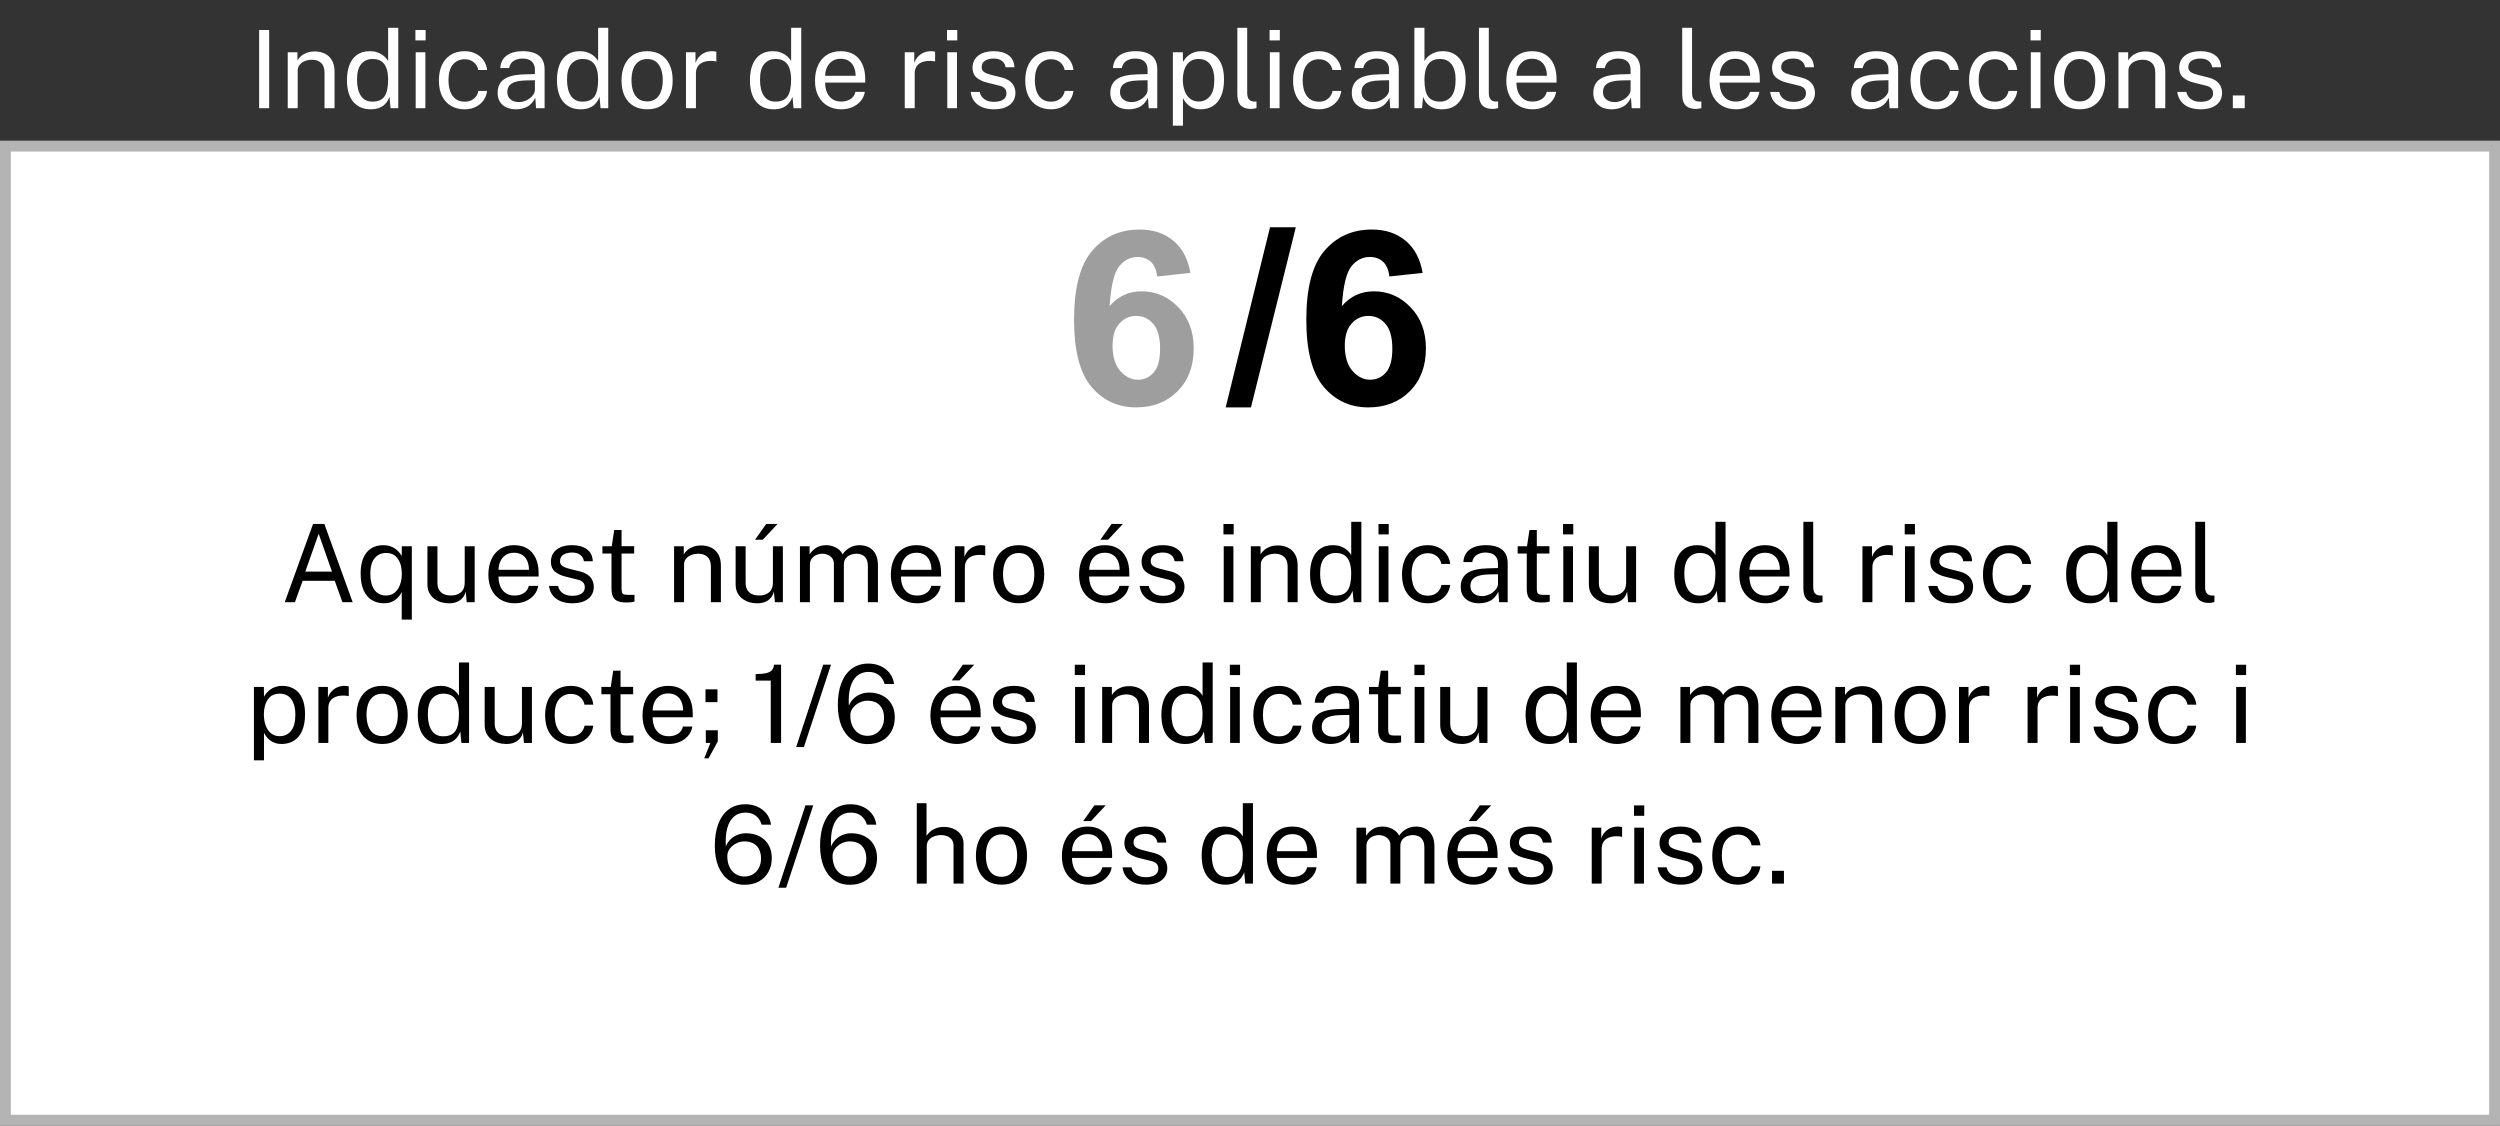 <svg width="231" height="104" viewBox="0 0 231 104" fill="none" xmlns="http://www.w3.org/2000/svg">
<rect x="0" y="0" width="231" height="104" fill="#333333" stroke="none"/>
<path d="M23.945 10V2.77H24.87V10H23.945ZM26.587 10V4.83H27.482V5.58C27.566 5.437 27.681 5.302 27.827 5.175C27.977 5.048 28.157 4.947 28.367 4.87C28.581 4.793 28.826 4.755 29.102 4.755C29.429 4.755 29.729 4.82 30.002 4.95C30.279 5.08 30.499 5.283 30.662 5.56C30.829 5.833 30.912 6.187 30.912 6.62V10H29.987V6.71C29.987 6.307 29.881 6.008 29.667 5.815C29.457 5.618 29.184 5.52 28.847 5.52C28.614 5.52 28.396 5.558 28.192 5.635C27.989 5.708 27.824 5.822 27.697 5.975C27.571 6.125 27.507 6.315 27.507 6.545V10H26.587ZM34.244 10.1C33.57 10.1 33.037 9.87 32.644 9.41C32.254 8.95 32.059 8.278 32.059 7.395C32.059 6.858 32.137 6.39 32.294 5.99C32.45 5.59 32.685 5.28 32.999 5.06C33.312 4.84 33.702 4.73 34.169 4.73C34.419 4.73 34.639 4.762 34.829 4.825C35.019 4.888 35.184 4.968 35.324 5.065C35.464 5.162 35.577 5.262 35.664 5.365C35.754 5.468 35.82 5.563 35.864 5.65V2.57H36.799V10H36.089L35.989 8.94C35.955 9.04 35.902 9.157 35.829 9.29C35.755 9.42 35.652 9.548 35.519 9.675C35.389 9.798 35.219 9.9 35.009 9.98C34.799 10.06 34.544 10.1 34.244 10.1ZM34.409 9.39C34.929 9.39 35.3 9.232 35.524 8.915C35.75 8.595 35.864 8.073 35.864 7.35C35.86 6.947 35.81 6.603 35.714 6.32C35.617 6.037 35.464 5.822 35.254 5.675C35.047 5.525 34.77 5.45 34.424 5.45C34 5.45 33.655 5.602 33.389 5.905C33.122 6.208 32.989 6.69 32.989 7.35C32.989 7.997 33.109 8.498 33.349 8.855C33.589 9.212 33.942 9.39 34.409 9.39ZM38.409 10V4.83H39.304V10H38.409ZM38.384 3.735V2.775H39.329V3.735H38.384ZM42.935 10.1C42.468 10.1 42.055 9.998 41.695 9.795C41.338 9.592 41.058 9.292 40.855 8.895C40.655 8.498 40.555 8.012 40.555 7.435C40.555 6.895 40.647 6.423 40.83 6.02C41.017 5.613 41.286 5.297 41.64 5.07C41.996 4.843 42.428 4.73 42.935 4.73C43.305 4.73 43.636 4.802 43.93 4.945C44.227 5.085 44.47 5.285 44.66 5.545C44.85 5.805 44.967 6.112 45.01 6.465H44.19C44.16 6.285 44.09 6.12 43.98 5.97C43.873 5.82 43.731 5.7 43.555 5.61C43.382 5.52 43.176 5.475 42.94 5.475C42.496 5.475 42.135 5.635 41.855 5.955C41.578 6.275 41.44 6.765 41.44 7.425C41.44 8.022 41.566 8.5 41.82 8.86C42.077 9.217 42.453 9.395 42.95 9.395C43.187 9.395 43.393 9.35 43.57 9.26C43.746 9.167 43.888 9.045 43.995 8.895C44.102 8.742 44.17 8.578 44.2 8.405H45.005C44.962 8.752 44.843 9.052 44.65 9.305C44.46 9.558 44.217 9.755 43.92 9.895C43.627 10.032 43.298 10.1 42.935 10.1ZM47.686 10.1C47.349 10.1 47.052 10.042 46.796 9.925C46.542 9.805 46.342 9.633 46.196 9.41C46.052 9.187 45.981 8.917 45.981 8.6C45.981 8.027 46.181 7.6 46.581 7.32C46.981 7.04 47.622 6.89 48.506 6.87L49.426 6.845V6.44C49.426 6.123 49.331 5.873 49.141 5.69C48.951 5.503 48.657 5.41 48.261 5.41C47.964 5.413 47.702 5.483 47.476 5.62C47.249 5.757 47.104 5.98 47.041 6.29H46.226C46.246 5.953 46.339 5.67 46.506 5.44C46.676 5.207 46.914 5.03 47.221 4.91C47.527 4.79 47.889 4.73 48.306 4.73C48.756 4.73 49.129 4.793 49.426 4.92C49.726 5.047 49.949 5.233 50.096 5.48C50.246 5.727 50.321 6.03 50.321 6.39V10H49.531L49.461 9.03C49.264 9.433 49.011 9.713 48.701 9.87C48.394 10.023 48.056 10.1 47.686 10.1ZM47.961 9.435C48.137 9.435 48.311 9.403 48.481 9.34C48.654 9.277 48.811 9.192 48.951 9.085C49.094 8.975 49.209 8.853 49.296 8.72C49.382 8.583 49.426 8.443 49.426 8.3V7.415L48.661 7.43C48.264 7.437 47.934 7.477 47.671 7.55C47.407 7.623 47.209 7.738 47.076 7.895C46.942 8.052 46.876 8.257 46.876 8.51C46.876 8.8 46.977 9.027 47.181 9.19C47.384 9.353 47.644 9.435 47.961 9.435ZM53.648 10.1C52.975 10.1 52.441 9.87 52.048 9.41C51.658 8.95 51.463 8.278 51.463 7.395C51.463 6.858 51.541 6.39 51.698 5.99C51.855 5.59 52.09 5.28 52.403 5.06C52.716 4.84 53.106 4.73 53.573 4.73C53.823 4.73 54.043 4.762 54.233 4.825C54.423 4.888 54.588 4.968 54.728 5.065C54.868 5.162 54.981 5.262 55.068 5.365C55.158 5.468 55.225 5.563 55.268 5.65V2.57H56.203V10H55.493L55.393 8.94C55.36 9.04 55.306 9.157 55.233 9.29C55.16 9.42 55.056 9.548 54.923 9.675C54.793 9.798 54.623 9.9 54.413 9.98C54.203 10.06 53.948 10.1 53.648 10.1ZM53.813 9.39C54.333 9.39 54.705 9.232 54.928 8.915C55.155 8.595 55.268 8.073 55.268 7.35C55.265 6.947 55.215 6.603 55.118 6.32C55.021 6.037 54.868 5.822 54.658 5.675C54.451 5.525 54.175 5.45 53.828 5.45C53.405 5.45 53.06 5.602 52.793 5.905C52.526 6.208 52.393 6.69 52.393 7.35C52.393 7.997 52.513 8.498 52.753 8.855C52.993 9.212 53.346 9.39 53.813 9.39ZM59.8 10.1C59.323 10.1 58.907 9.998 58.55 9.795C58.197 9.588 57.922 9.287 57.725 8.89C57.528 8.493 57.43 8.008 57.43 7.435C57.43 6.895 57.522 6.422 57.705 6.015C57.888 5.608 58.157 5.293 58.51 5.07C58.863 4.843 59.295 4.73 59.805 4.73C60.282 4.73 60.695 4.835 61.045 5.045C61.395 5.252 61.666 5.557 61.86 5.96C62.056 6.363 62.155 6.855 62.155 7.435C62.155 7.962 62.065 8.425 61.885 8.825C61.705 9.225 61.44 9.538 61.09 9.765C60.743 9.988 60.313 10.1 59.8 10.1ZM59.805 9.37C60.111 9.37 60.371 9.292 60.585 9.135C60.798 8.978 60.96 8.753 61.07 8.46C61.183 8.167 61.24 7.818 61.24 7.415C61.24 7.045 61.19 6.713 61.09 6.42C60.993 6.123 60.84 5.888 60.63 5.715C60.42 5.542 60.145 5.455 59.805 5.455C59.492 5.455 59.227 5.533 59.01 5.69C58.793 5.843 58.628 6.067 58.515 6.36C58.405 6.653 58.35 7.005 58.35 7.415C58.35 7.778 58.398 8.108 58.495 8.405C58.595 8.702 58.752 8.937 58.965 9.11C59.181 9.283 59.462 9.37 59.805 9.37ZM63.384 10V4.83H64.264V5.825C64.351 5.578 64.472 5.375 64.629 5.215C64.786 5.052 64.964 4.93 65.164 4.85C65.368 4.77 65.578 4.73 65.794 4.73C65.871 4.73 65.946 4.735 66.019 4.745C66.093 4.755 66.149 4.772 66.189 4.795V5.69C66.139 5.667 66.074 5.652 65.994 5.645C65.918 5.635 65.853 5.63 65.799 5.63C65.593 5.617 65.399 5.63 65.219 5.67C65.039 5.707 64.881 5.772 64.744 5.865C64.608 5.958 64.499 6.082 64.419 6.235C64.343 6.385 64.304 6.568 64.304 6.785V10H63.384ZM71.48 10.1C70.807 10.1 70.273 9.87 69.88 9.41C69.49 8.95 69.295 8.278 69.295 7.395C69.295 6.858 69.373 6.39 69.53 5.99C69.687 5.59 69.922 5.28 70.235 5.06C70.548 4.84 70.938 4.73 71.405 4.73C71.655 4.73 71.875 4.762 72.065 4.825C72.255 4.888 72.42 4.968 72.56 5.065C72.7 5.162 72.813 5.262 72.9 5.365C72.99 5.468 73.057 5.563 73.1 5.65V2.57H74.035V10H73.325L73.225 8.94C73.192 9.04 73.138 9.157 73.065 9.29C72.992 9.42 72.888 9.548 72.755 9.675C72.625 9.798 72.455 9.9 72.245 9.98C72.035 10.06 71.78 10.1 71.48 10.1ZM71.645 9.39C72.165 9.39 72.537 9.232 72.76 8.915C72.987 8.595 73.1 8.073 73.1 7.35C73.097 6.947 73.047 6.603 72.95 6.32C72.853 6.037 72.7 5.822 72.49 5.675C72.283 5.525 72.007 5.45 71.66 5.45C71.237 5.45 70.892 5.602 70.625 5.905C70.358 6.208 70.225 6.69 70.225 7.35C70.225 7.997 70.345 8.498 70.585 8.855C70.825 9.212 71.178 9.39 71.645 9.39ZM77.747 10.1C77.267 10.1 76.844 9.995 76.477 9.785C76.11 9.575 75.823 9.273 75.617 8.88C75.41 8.487 75.307 8.015 75.307 7.465C75.307 6.922 75.4 6.445 75.587 6.035C75.773 5.625 76.043 5.305 76.397 5.075C76.754 4.845 77.182 4.73 77.682 4.73C78.168 4.73 78.58 4.835 78.917 5.045C79.254 5.255 79.508 5.552 79.682 5.935C79.859 6.315 79.947 6.767 79.947 7.29V7.63H76.242C76.242 7.957 76.295 8.253 76.402 8.52C76.512 8.783 76.677 8.993 76.897 9.15C77.117 9.307 77.395 9.385 77.732 9.385C78.062 9.385 78.345 9.308 78.582 9.155C78.822 9.002 78.975 8.78 79.042 8.49H79.912C79.852 8.84 79.712 9.135 79.492 9.375C79.275 9.615 79.013 9.797 78.707 9.92C78.403 10.04 78.084 10.1 77.747 10.1ZM76.247 7.005H79.057C79.057 6.708 79.007 6.442 78.907 6.205C78.807 5.965 78.653 5.777 78.447 5.64C78.243 5.5 77.987 5.43 77.677 5.43C77.353 5.43 77.085 5.508 76.872 5.665C76.659 5.818 76.5 6.017 76.397 6.26C76.293 6.5 76.243 6.748 76.247 7.005ZM83.599 10V4.83H84.479V5.825C84.566 5.578 84.687 5.375 84.844 5.215C85.001 5.052 85.179 4.93 85.379 4.85C85.582 4.77 85.792 4.73 86.009 4.73C86.086 4.73 86.161 4.735 86.234 4.745C86.307 4.755 86.364 4.772 86.404 4.795V5.69C86.354 5.667 86.289 5.652 86.209 5.645C86.132 5.635 86.067 5.63 86.014 5.63C85.807 5.617 85.614 5.63 85.434 5.67C85.254 5.707 85.096 5.772 84.959 5.865C84.822 5.958 84.714 6.082 84.634 6.235C84.557 6.385 84.519 6.568 84.519 6.785V10H83.599ZM87.53 10V4.83H88.425V10H87.53ZM87.505 3.735V2.775H88.45V3.735H87.505ZM91.836 10.1C91.476 10.1 91.141 10.045 90.831 9.935C90.524 9.822 90.269 9.647 90.066 9.41C89.863 9.17 89.736 8.865 89.686 8.495H90.526C90.569 8.698 90.653 8.868 90.776 9.005C90.899 9.138 91.051 9.24 91.231 9.31C91.414 9.377 91.614 9.41 91.831 9.41C92.181 9.41 92.463 9.345 92.676 9.215C92.889 9.085 92.996 8.885 92.996 8.615C92.996 8.425 92.939 8.273 92.826 8.16C92.716 8.043 92.543 7.958 92.306 7.905L91.236 7.64C90.819 7.54 90.486 7.383 90.236 7.17C89.989 6.957 89.864 6.658 89.861 6.275C89.861 5.972 89.934 5.705 90.081 5.475C90.228 5.245 90.446 5.063 90.736 4.93C91.029 4.797 91.394 4.73 91.831 4.73C92.394 4.73 92.848 4.857 93.191 5.11C93.534 5.36 93.714 5.728 93.731 6.215H92.911C92.878 5.968 92.768 5.773 92.581 5.63C92.394 5.483 92.141 5.41 91.821 5.41C91.494 5.41 91.226 5.477 91.016 5.61C90.809 5.74 90.706 5.943 90.706 6.22C90.706 6.403 90.779 6.548 90.926 6.655C91.076 6.758 91.293 6.845 91.576 6.915L92.616 7.175C92.853 7.238 93.049 7.322 93.206 7.425C93.363 7.528 93.486 7.643 93.576 7.77C93.666 7.897 93.729 8.03 93.766 8.17C93.806 8.307 93.826 8.438 93.826 8.565C93.826 8.882 93.748 9.155 93.591 9.385C93.434 9.612 93.208 9.788 92.911 9.915C92.614 10.038 92.256 10.1 91.836 10.1ZM97.115 10.1C96.648 10.1 96.234 9.998 95.874 9.795C95.518 9.592 95.238 9.292 95.034 8.895C94.835 8.498 94.734 8.012 94.734 7.435C94.734 6.895 94.826 6.423 95.01 6.02C95.196 5.613 95.466 5.297 95.82 5.07C96.176 4.843 96.608 4.73 97.115 4.73C97.484 4.73 97.816 4.802 98.109 4.945C98.406 5.085 98.65 5.285 98.84 5.545C99.029 5.805 99.146 6.112 99.189 6.465H98.37C98.34 6.285 98.269 6.12 98.159 5.97C98.053 5.82 97.911 5.7 97.734 5.61C97.561 5.52 97.356 5.475 97.12 5.475C96.676 5.475 96.314 5.635 96.034 5.955C95.758 6.275 95.62 6.765 95.62 7.425C95.62 8.022 95.746 8.5 95.999 8.86C96.256 9.217 96.633 9.395 97.129 9.395C97.366 9.395 97.573 9.35 97.749 9.26C97.926 9.167 98.068 9.045 98.174 8.895C98.281 8.742 98.35 8.578 98.379 8.405H99.184C99.141 8.752 99.023 9.052 98.829 9.305C98.639 9.558 98.396 9.755 98.1 9.895C97.806 10.032 97.478 10.1 97.115 10.1ZM104.297 10.1C103.96 10.1 103.664 10.042 103.407 9.925C103.154 9.805 102.954 9.633 102.807 9.41C102.664 9.187 102.592 8.917 102.592 8.6C102.592 8.027 102.792 7.6 103.192 7.32C103.592 7.04 104.234 6.89 105.117 6.87L106.037 6.845V6.44C106.037 6.123 105.942 5.873 105.752 5.69C105.562 5.503 105.269 5.41 104.872 5.41C104.575 5.413 104.314 5.483 104.087 5.62C103.86 5.757 103.715 5.98 103.652 6.29H102.837C102.857 5.953 102.95 5.67 103.117 5.44C103.287 5.207 103.525 5.03 103.832 4.91C104.139 4.79 104.5 4.73 104.917 4.73C105.367 4.73 105.74 4.793 106.037 4.92C106.337 5.047 106.56 5.233 106.707 5.48C106.857 5.727 106.932 6.03 106.932 6.39V10H106.142L106.072 9.03C105.875 9.433 105.622 9.713 105.312 9.87C105.005 10.023 104.667 10.1 104.297 10.1ZM104.572 9.435C104.749 9.435 104.922 9.403 105.092 9.34C105.265 9.277 105.422 9.192 105.562 9.085C105.705 8.975 105.82 8.853 105.907 8.72C105.994 8.583 106.037 8.443 106.037 8.3V7.415L105.272 7.43C104.875 7.437 104.545 7.477 104.282 7.55C104.019 7.623 103.82 7.738 103.687 7.895C103.554 8.052 103.487 8.257 103.487 8.51C103.487 8.8 103.589 9.027 103.792 9.19C103.995 9.353 104.255 9.435 104.572 9.435ZM108.374 11.61V4.83H109.294L109.304 5.73C109.364 5.623 109.441 5.512 109.534 5.395C109.631 5.278 109.748 5.17 109.884 5.07C110.024 4.97 110.186 4.888 110.369 4.825C110.556 4.762 110.768 4.73 111.004 4.73C111.418 4.73 111.781 4.825 112.094 5.015C112.411 5.202 112.658 5.488 112.834 5.875C113.011 6.262 113.099 6.752 113.099 7.345C113.099 7.938 113.013 8.44 112.839 8.85C112.669 9.257 112.423 9.567 112.099 9.78C111.776 9.993 111.386 10.1 110.929 10.1C110.699 10.1 110.494 10.067 110.314 10C110.138 9.937 109.983 9.853 109.849 9.75C109.719 9.643 109.609 9.53 109.519 9.41C109.433 9.29 109.361 9.175 109.304 9.065V11.61H108.374ZM110.754 9.38C111.181 9.38 111.529 9.218 111.799 8.895C112.069 8.568 112.204 8.062 112.204 7.375C112.204 6.785 112.081 6.317 111.834 5.97C111.588 5.623 111.228 5.45 110.754 5.45C110.274 5.45 109.911 5.628 109.664 5.985C109.418 6.338 109.294 6.802 109.294 7.375C109.294 7.745 109.349 8.082 109.459 8.385C109.569 8.688 109.733 8.93 109.949 9.11C110.166 9.29 110.434 9.38 110.754 9.38ZM115.636 10.065C115.356 10.065 115.13 10.027 114.956 9.95C114.786 9.873 114.655 9.77 114.561 9.64C114.471 9.51 114.41 9.362 114.376 9.195C114.346 9.025 114.331 8.85 114.331 8.67V2.57H115.241V8.58C115.241 8.84 115.291 9.035 115.391 9.165C115.495 9.295 115.638 9.367 115.821 9.38L116.101 9.385V9.985C116.025 10.008 115.945 10.027 115.861 10.04C115.778 10.057 115.703 10.065 115.636 10.065ZM117.335 10V4.83H118.23V10H117.335ZM117.31 3.735V2.775H118.255V3.735H117.31ZM121.861 10.1C121.394 10.1 120.981 9.998 120.621 9.795C120.264 9.592 119.984 9.292 119.781 8.895C119.581 8.498 119.481 8.012 119.481 7.435C119.481 6.895 119.572 6.423 119.756 6.02C119.942 5.613 120.212 5.297 120.566 5.07C120.922 4.843 121.354 4.73 121.861 4.73C122.231 4.73 122.562 4.802 122.856 4.945C123.152 5.085 123.396 5.285 123.586 5.545C123.776 5.805 123.892 6.112 123.936 6.465H123.116C123.086 6.285 123.016 6.12 122.906 5.97C122.799 5.82 122.657 5.7 122.481 5.61C122.307 5.52 122.102 5.475 121.866 5.475C121.422 5.475 121.061 5.635 120.781 5.955C120.504 6.275 120.366 6.765 120.366 7.425C120.366 8.022 120.492 8.5 120.746 8.86C121.002 9.217 121.379 9.395 121.876 9.395C122.112 9.395 122.319 9.35 122.496 9.26C122.672 9.167 122.814 9.045 122.921 8.895C123.027 8.742 123.096 8.578 123.126 8.405H123.931C123.887 8.752 123.769 9.052 123.576 9.305C123.386 9.558 123.142 9.755 122.846 9.895C122.552 10.032 122.224 10.1 121.861 10.1ZM126.611 10.1C126.275 10.1 125.978 10.042 125.721 9.925C125.468 9.805 125.268 9.633 125.121 9.41C124.978 9.187 124.906 8.917 124.906 8.6C124.906 8.027 125.106 7.6 125.506 7.32C125.906 7.04 126.548 6.89 127.431 6.87L128.351 6.845V6.44C128.351 6.123 128.256 5.873 128.066 5.69C127.876 5.503 127.583 5.41 127.186 5.41C126.89 5.413 126.628 5.483 126.401 5.62C126.175 5.757 126.03 5.98 125.966 6.29H125.151C125.171 5.953 125.265 5.67 125.431 5.44C125.601 5.207 125.84 5.03 126.146 4.91C126.453 4.79 126.815 4.73 127.231 4.73C127.681 4.73 128.055 4.793 128.351 4.92C128.651 5.047 128.875 5.233 129.021 5.48C129.171 5.727 129.246 6.03 129.246 6.39V10H128.456L128.386 9.03C128.19 9.433 127.936 9.713 127.626 9.87C127.32 10.023 126.981 10.1 126.611 10.1ZM126.886 9.435C127.063 9.435 127.236 9.403 127.406 9.34C127.58 9.277 127.736 9.192 127.876 9.085C128.02 8.975 128.135 8.853 128.221 8.72C128.308 8.583 128.351 8.443 128.351 8.3V7.415L127.586 7.43C127.19 7.437 126.86 7.477 126.596 7.55C126.333 7.623 126.135 7.738 126.001 7.895C125.868 8.052 125.801 8.257 125.801 8.51C125.801 8.8 125.903 9.027 126.106 9.19C126.31 9.353 126.57 9.435 126.886 9.435ZM133.244 10.1C132.94 10.1 132.684 10.06 132.474 9.98C132.267 9.9 132.097 9.798 131.964 9.675C131.83 9.548 131.727 9.42 131.654 9.29C131.58 9.157 131.527 9.04 131.494 8.94L131.394 10H130.689V2.57H131.619V5.65C131.662 5.563 131.727 5.468 131.814 5.365C131.904 5.262 132.019 5.162 132.159 5.065C132.299 4.968 132.464 4.888 132.654 4.825C132.847 4.762 133.067 4.73 133.314 4.73C133.96 4.73 134.474 4.955 134.854 5.405C135.237 5.855 135.429 6.518 135.429 7.395C135.429 7.938 135.347 8.413 135.184 8.82C135.02 9.223 134.777 9.538 134.454 9.765C134.13 9.988 133.727 10.1 133.244 10.1ZM133.079 9.39C133.499 9.39 133.84 9.228 134.104 8.905C134.367 8.578 134.499 8.06 134.499 7.35C134.499 6.747 134.375 6.28 134.129 5.95C133.885 5.617 133.529 5.45 133.059 5.45C132.715 5.45 132.439 5.525 132.229 5.675C132.022 5.822 131.869 6.037 131.769 6.32C131.672 6.603 131.622 6.947 131.619 7.35C131.619 8.073 131.73 8.595 131.954 8.915C132.18 9.232 132.555 9.39 133.079 9.39ZM137.961 10.065C137.681 10.065 137.454 10.027 137.281 9.95C137.111 9.873 136.979 9.77 136.886 9.64C136.796 9.51 136.734 9.362 136.701 9.195C136.671 9.025 136.656 8.85 136.656 8.67V2.57H137.566V8.58C137.566 8.84 137.616 9.035 137.716 9.165C137.819 9.295 137.962 9.367 138.146 9.38L138.426 9.385V9.985C138.349 10.008 138.269 10.027 138.186 10.04C138.102 10.057 138.027 10.065 137.961 10.065ZM141.624 10.1C141.144 10.1 140.72 9.995 140.354 9.785C139.987 9.575 139.7 9.273 139.494 8.88C139.287 8.487 139.184 8.015 139.184 7.465C139.184 6.922 139.277 6.445 139.464 6.035C139.65 5.625 139.92 5.305 140.274 5.075C140.63 4.845 141.059 4.73 141.559 4.73C142.045 4.73 142.457 4.835 142.794 5.045C143.13 5.255 143.385 5.552 143.559 5.935C143.735 6.315 143.824 6.767 143.824 7.29V7.63H140.119C140.119 7.957 140.172 8.253 140.279 8.52C140.389 8.783 140.554 8.993 140.774 9.15C140.994 9.307 141.272 9.385 141.609 9.385C141.939 9.385 142.222 9.308 142.459 9.155C142.699 9.002 142.852 8.78 142.919 8.49H143.789C143.729 8.84 143.589 9.135 143.369 9.375C143.152 9.615 142.89 9.797 142.584 9.92C142.28 10.04 141.96 10.1 141.624 10.1ZM140.124 7.005H142.934C142.934 6.708 142.884 6.442 142.784 6.205C142.684 5.965 142.53 5.777 142.324 5.64C142.12 5.5 141.864 5.43 141.554 5.43C141.23 5.43 140.962 5.508 140.749 5.665C140.535 5.818 140.377 6.017 140.274 6.26C140.17 6.5 140.12 6.748 140.124 7.005ZM148.926 10.1C148.589 10.1 148.293 10.042 148.036 9.925C147.783 9.805 147.583 9.633 147.436 9.41C147.293 9.187 147.221 8.917 147.221 8.6C147.221 8.027 147.421 7.6 147.821 7.32C148.221 7.04 148.863 6.89 149.746 6.87L150.666 6.845V6.44C150.666 6.123 150.571 5.873 150.381 5.69C150.191 5.503 149.898 5.41 149.501 5.41C149.204 5.413 148.943 5.483 148.716 5.62C148.489 5.757 148.344 5.98 148.281 6.29H147.466C147.486 5.953 147.579 5.67 147.746 5.44C147.916 5.207 148.154 5.03 148.461 4.91C148.768 4.79 149.129 4.73 149.546 4.73C149.996 4.73 150.369 4.793 150.666 4.92C150.966 5.047 151.189 5.233 151.336 5.48C151.486 5.727 151.561 6.03 151.561 6.39V10H150.771L150.701 9.03C150.504 9.433 150.251 9.713 149.941 9.87C149.634 10.023 149.296 10.1 148.926 10.1ZM149.201 9.435C149.378 9.435 149.551 9.403 149.721 9.34C149.894 9.277 150.051 9.192 150.191 9.085C150.334 8.975 150.449 8.853 150.536 8.72C150.623 8.583 150.666 8.443 150.666 8.3V7.415L149.901 7.43C149.504 7.437 149.174 7.477 148.911 7.55C148.648 7.623 148.449 7.738 148.316 7.895C148.183 8.052 148.116 8.257 148.116 8.51C148.116 8.8 148.218 9.027 148.421 9.19C148.624 9.353 148.884 9.435 149.201 9.435ZM156.74 10.065C156.46 10.065 156.233 10.027 156.06 9.95C155.89 9.873 155.758 9.77 155.665 9.64C155.575 9.51 155.513 9.362 155.48 9.195C155.45 9.025 155.435 8.85 155.435 8.67V2.57H156.345V8.58C156.345 8.84 156.395 9.035 156.495 9.165C156.598 9.295 156.742 9.367 156.925 9.38L157.205 9.385V9.985C157.128 10.008 157.048 10.027 156.965 10.04C156.882 10.057 156.807 10.065 156.74 10.065ZM160.403 10.1C159.923 10.1 159.5 9.995 159.133 9.785C158.766 9.575 158.48 9.273 158.273 8.88C158.066 8.487 157.963 8.015 157.963 7.465C157.963 6.922 158.056 6.445 158.243 6.035C158.43 5.625 158.7 5.305 159.053 5.075C159.41 4.845 159.838 4.73 160.338 4.73C160.825 4.73 161.236 4.835 161.573 5.045C161.91 5.255 162.165 5.552 162.338 5.935C162.515 6.315 162.603 6.767 162.603 7.29V7.63H158.898C158.898 7.957 158.951 8.253 159.058 8.52C159.168 8.783 159.333 8.993 159.553 9.15C159.773 9.307 160.051 9.385 160.388 9.385C160.718 9.385 161.001 9.308 161.238 9.155C161.478 9.002 161.631 8.78 161.698 8.49H162.568C162.508 8.84 162.368 9.135 162.148 9.375C161.931 9.615 161.67 9.797 161.363 9.92C161.06 10.04 160.74 10.1 160.403 10.1ZM158.903 7.005H161.713C161.713 6.708 161.663 6.442 161.563 6.205C161.463 5.965 161.31 5.777 161.103 5.64C160.9 5.5 160.643 5.43 160.333 5.43C160.01 5.43 159.741 5.508 159.528 5.665C159.315 5.818 159.156 6.017 159.053 6.26C158.95 6.5 158.9 6.748 158.903 7.005ZM165.713 10.1C165.353 10.1 165.018 10.045 164.708 9.935C164.401 9.822 164.146 9.647 163.943 9.41C163.74 9.17 163.613 8.865 163.563 8.495H164.403C164.446 8.698 164.53 8.868 164.653 9.005C164.776 9.138 164.928 9.24 165.108 9.31C165.291 9.377 165.491 9.41 165.708 9.41C166.058 9.41 166.34 9.345 166.553 9.215C166.766 9.085 166.873 8.885 166.873 8.615C166.873 8.425 166.816 8.273 166.703 8.16C166.593 8.043 166.42 7.958 166.183 7.905L165.113 7.64C164.696 7.54 164.363 7.383 164.113 7.17C163.866 6.957 163.741 6.658 163.738 6.275C163.738 5.972 163.811 5.705 163.958 5.475C164.105 5.245 164.323 5.063 164.613 4.93C164.906 4.797 165.271 4.73 165.708 4.73C166.271 4.73 166.725 4.857 167.068 5.11C167.411 5.36 167.591 5.728 167.608 6.215H166.788C166.755 5.968 166.645 5.773 166.458 5.63C166.271 5.483 166.018 5.41 165.698 5.41C165.371 5.41 165.103 5.477 164.893 5.61C164.686 5.74 164.583 5.943 164.583 6.22C164.583 6.403 164.656 6.548 164.803 6.655C164.953 6.758 165.17 6.845 165.453 6.915L166.493 7.175C166.73 7.238 166.926 7.322 167.083 7.425C167.24 7.528 167.363 7.643 167.453 7.77C167.543 7.897 167.606 8.03 167.643 8.17C167.683 8.307 167.703 8.438 167.703 8.565C167.703 8.882 167.625 9.155 167.468 9.385C167.311 9.612 167.085 9.788 166.788 9.915C166.491 10.038 166.133 10.1 165.713 10.1ZM172.754 10.1C172.417 10.1 172.121 10.042 171.864 9.925C171.611 9.805 171.411 9.633 171.264 9.41C171.121 9.187 171.049 8.917 171.049 8.6C171.049 8.027 171.249 7.6 171.649 7.32C172.049 7.04 172.691 6.89 173.574 6.87L174.494 6.845V6.44C174.494 6.123 174.399 5.873 174.209 5.69C174.019 5.503 173.726 5.41 173.329 5.41C173.032 5.413 172.771 5.483 172.544 5.62C172.317 5.757 172.172 5.98 172.109 6.29H171.294C171.314 5.953 171.407 5.67 171.574 5.44C171.744 5.207 171.982 5.03 172.289 4.91C172.596 4.79 172.957 4.73 173.374 4.73C173.824 4.73 174.197 4.793 174.494 4.92C174.794 5.047 175.017 5.233 175.164 5.48C175.314 5.727 175.389 6.03 175.389 6.39V10H174.599L174.529 9.03C174.332 9.433 174.079 9.713 173.769 9.87C173.462 10.023 173.124 10.1 172.754 10.1ZM173.029 9.435C173.206 9.435 173.379 9.403 173.549 9.34C173.722 9.277 173.879 9.192 174.019 9.085C174.162 8.975 174.277 8.853 174.364 8.72C174.451 8.583 174.494 8.443 174.494 8.3V7.415L173.729 7.43C173.332 7.437 173.002 7.477 172.739 7.55C172.476 7.623 172.277 7.738 172.144 7.895C172.011 8.052 171.944 8.257 171.944 8.51C171.944 8.8 172.046 9.027 172.249 9.19C172.452 9.353 172.712 9.435 173.029 9.435ZM178.911 10.1C178.445 10.1 178.031 9.998 177.671 9.795C177.315 9.592 177.035 9.292 176.831 8.895C176.631 8.498 176.531 8.012 176.531 7.435C176.531 6.895 176.623 6.423 176.806 6.02C176.993 5.613 177.263 5.297 177.616 5.07C177.973 4.843 178.405 4.73 178.911 4.73C179.281 4.73 179.613 4.802 179.906 4.945C180.203 5.085 180.446 5.285 180.636 5.545C180.826 5.805 180.943 6.112 180.986 6.465H180.166C180.136 6.285 180.066 6.12 179.956 5.97C179.85 5.82 179.708 5.7 179.531 5.61C179.358 5.52 179.153 5.475 178.916 5.475C178.473 5.475 178.111 5.635 177.831 5.955C177.555 6.275 177.416 6.765 177.416 7.425C177.416 8.022 177.543 8.5 177.796 8.86C178.053 9.217 178.43 9.395 178.926 9.395C179.163 9.395 179.37 9.35 179.546 9.26C179.723 9.167 179.865 9.045 179.971 8.895C180.078 8.742 180.146 8.578 180.176 8.405H180.981C180.938 8.752 180.82 9.052 180.626 9.305C180.436 9.558 180.193 9.755 179.896 9.895C179.603 10.032 179.275 10.1 178.911 10.1ZM184.322 10.1C183.855 10.1 183.442 9.998 183.082 9.795C182.725 9.592 182.445 9.292 182.242 8.895C182.042 8.498 181.942 8.012 181.942 7.435C181.942 6.895 182.033 6.423 182.217 6.02C182.403 5.613 182.673 5.297 183.027 5.07C183.383 4.843 183.815 4.73 184.322 4.73C184.692 4.73 185.023 4.802 185.317 4.945C185.613 5.085 185.857 5.285 186.047 5.545C186.237 5.805 186.353 6.112 186.397 6.465H185.577C185.547 6.285 185.477 6.12 185.367 5.97C185.26 5.82 185.118 5.7 184.942 5.61C184.768 5.52 184.563 5.475 184.327 5.475C183.883 5.475 183.522 5.635 183.242 5.955C182.965 6.275 182.827 6.765 182.827 7.425C182.827 8.022 182.953 8.5 183.207 8.86C183.463 9.217 183.84 9.395 184.337 9.395C184.573 9.395 184.78 9.35 184.957 9.26C185.133 9.167 185.275 9.045 185.382 8.895C185.488 8.742 185.557 8.578 185.587 8.405H186.392C186.348 8.752 186.23 9.052 186.037 9.305C185.847 9.558 185.603 9.755 185.307 9.895C185.013 10.032 184.685 10.1 184.322 10.1ZM187.647 10V4.83H188.542V10H187.647ZM187.622 3.735V2.775H188.567V3.735H187.622ZM192.163 10.1C191.686 10.1 191.27 9.998 190.913 9.795C190.56 9.588 190.285 9.287 190.088 8.89C189.891 8.493 189.793 8.008 189.793 7.435C189.793 6.895 189.885 6.422 190.068 6.015C190.251 5.608 190.52 5.293 190.873 5.07C191.226 4.843 191.658 4.73 192.168 4.73C192.645 4.73 193.058 4.835 193.408 5.045C193.758 5.252 194.03 5.557 194.223 5.96C194.42 6.363 194.518 6.855 194.518 7.435C194.518 7.962 194.428 8.425 194.248 8.825C194.068 9.225 193.803 9.538 193.453 9.765C193.106 9.988 192.676 10.1 192.163 10.1ZM192.168 9.37C192.475 9.37 192.735 9.292 192.948 9.135C193.161 8.978 193.323 8.753 193.433 8.46C193.546 8.167 193.603 7.818 193.603 7.415C193.603 7.045 193.553 6.713 193.453 6.42C193.356 6.123 193.203 5.888 192.993 5.715C192.783 5.542 192.508 5.455 192.168 5.455C191.855 5.455 191.59 5.533 191.373 5.69C191.156 5.843 190.991 6.067 190.878 6.36C190.768 6.653 190.713 7.005 190.713 7.415C190.713 7.778 190.761 8.108 190.858 8.405C190.958 8.702 191.115 8.937 191.328 9.11C191.545 9.283 191.825 9.37 192.168 9.37ZM195.747 10V4.83H196.642V5.58C196.726 5.437 196.841 5.302 196.987 5.175C197.137 5.048 197.317 4.947 197.527 4.87C197.741 4.793 197.986 4.755 198.262 4.755C198.589 4.755 198.889 4.82 199.162 4.95C199.439 5.08 199.659 5.283 199.822 5.56C199.989 5.833 200.072 6.187 200.072 6.62V10H199.147V6.71C199.147 6.307 199.041 6.008 198.827 5.815C198.617 5.618 198.344 5.52 198.007 5.52C197.774 5.52 197.556 5.558 197.352 5.635C197.149 5.708 196.984 5.822 196.857 5.975C196.731 6.125 196.667 6.315 196.667 6.545V10H195.747ZM203.33 10.1C202.97 10.1 202.635 10.045 202.325 9.935C202.018 9.822 201.763 9.647 201.56 9.41C201.357 9.17 201.23 8.865 201.18 8.495H202.02C202.063 8.698 202.147 8.868 202.27 9.005C202.393 9.138 202.545 9.24 202.725 9.31C202.908 9.377 203.108 9.41 203.325 9.41C203.675 9.41 203.957 9.345 204.17 9.215C204.383 9.085 204.49 8.885 204.49 8.615C204.49 8.425 204.433 8.273 204.32 8.16C204.21 8.043 204.037 7.958 203.8 7.905L202.73 7.64C202.313 7.54 201.98 7.383 201.73 7.17C201.483 6.957 201.358 6.658 201.355 6.275C201.355 5.972 201.428 5.705 201.575 5.475C201.722 5.245 201.94 5.063 202.23 4.93C202.523 4.797 202.888 4.73 203.325 4.73C203.888 4.73 204.342 4.857 204.685 5.11C205.028 5.36 205.208 5.728 205.225 6.215H204.405C204.372 5.968 204.262 5.773 204.075 5.63C203.888 5.483 203.635 5.41 203.315 5.41C202.988 5.41 202.72 5.477 202.51 5.61C202.303 5.74 202.2 5.943 202.2 6.22C202.2 6.403 202.273 6.548 202.42 6.655C202.57 6.758 202.787 6.845 203.07 6.915L204.11 7.175C204.347 7.238 204.543 7.322 204.7 7.425C204.857 7.528 204.98 7.643 205.07 7.77C205.16 7.897 205.223 8.03 205.26 8.17C205.3 8.307 205.32 8.438 205.32 8.565C205.32 8.882 205.242 9.155 205.085 9.385C204.928 9.612 204.702 9.788 204.405 9.915C204.108 10.038 203.75 10.1 203.33 10.1ZM206.314 10V8.82H207.414V10H206.314Z" fill="white"/>
<rect x="0.5" y="13.5" width="230" height="90" fill="white"/>
<rect x="0.5" y="13.5" width="230" height="90" stroke="#B4B4B4"/>
<path d="M113.252 37.644L117.35 21H119.733L115.589 37.644H113.252ZM131.451 25.216L128.38 25.545C128.305 24.93 128.109 24.477 127.793 24.184C127.477 23.891 127.067 23.745 126.562 23.745C125.893 23.745 125.325 24.038 124.858 24.623C124.398 25.209 124.109 26.427 123.989 28.279C124.778 27.372 125.761 26.918 126.935 26.918C128.259 26.918 129.393 27.408 130.333 28.389C131.282 29.37 131.755 30.636 131.755 32.188C131.755 33.834 131.259 35.156 130.265 36.151C129.272 37.146 127.996 37.644 126.438 37.644C124.768 37.644 123.394 37.015 122.317 35.756C121.241 34.489 120.703 32.418 120.703 29.542C120.703 26.592 121.264 24.466 122.385 23.163C123.507 21.86 124.963 21.209 126.754 21.209C128.011 21.209 129.05 21.553 129.87 22.241C130.698 22.921 131.225 23.913 131.451 25.216ZM124.259 31.946C124.259 32.949 124.496 33.725 124.97 34.274C125.445 34.815 125.987 35.086 126.596 35.086C127.183 35.086 127.672 34.863 128.064 34.416C128.456 33.97 128.651 33.238 128.651 32.221C128.651 31.174 128.44 30.409 128.019 29.926C127.597 29.436 127.071 29.19 126.438 29.19C125.829 29.19 125.313 29.424 124.892 29.893C124.47 30.354 124.259 31.038 124.259 31.946Z" fill="black"/>
<path d="M109.992 25.216L106.922 25.545C106.846 24.93 106.65 24.477 106.335 24.184C106.018 23.891 105.608 23.745 105.104 23.745C104.434 23.745 103.866 24.037 103.399 24.623C102.94 25.209 102.65 26.427 102.53 28.279C103.32 27.372 104.302 26.918 105.476 26.918C106.801 26.918 107.934 27.408 108.874 28.389C109.823 29.369 110.297 30.636 110.297 32.188C110.297 33.834 109.8 35.156 108.807 36.151C107.813 37.146 106.537 37.644 104.979 37.644C103.309 37.644 101.935 37.015 100.858 35.756C99.782 34.489 99.244 32.418 99.244 29.542C99.244 26.592 99.805 24.466 100.926 23.163C102.048 21.86 103.504 21.209 105.296 21.209C106.552 21.209 107.591 21.553 108.412 22.241C109.24 22.921 109.766 23.913 109.992 25.216ZM102.801 31.946C102.801 32.949 103.037 33.724 103.512 34.273C103.986 34.815 104.528 35.086 105.138 35.086C105.725 35.086 106.214 34.863 106.605 34.416C106.997 33.97 107.192 33.238 107.192 32.22C107.192 31.174 106.981 30.409 106.56 29.926C106.138 29.436 105.612 29.19 104.979 29.19C104.37 29.19 103.854 29.424 103.433 29.893C103.012 30.354 102.801 31.038 102.801 31.946Z" fill="#9E9E9E"/>
<path d="M26.311 55.644L28.925 48.414H29.971L32.586 55.644H31.64L30.93 53.664H27.965L27.25 55.644H26.311ZM28.21 52.814H30.675L29.445 49.319L28.21 52.814ZM37.118 57.254V54.709C37.065 54.819 36.993 54.934 36.903 55.054C36.813 55.174 36.702 55.287 36.568 55.394C36.438 55.497 36.283 55.581 36.103 55.644C35.927 55.711 35.723 55.744 35.493 55.744C35.077 55.744 34.705 55.649 34.378 55.459C34.052 55.266 33.793 54.966 33.603 54.559C33.417 54.152 33.323 53.629 33.323 52.989C33.323 52.439 33.403 51.969 33.563 51.579C33.727 51.189 33.963 50.891 34.273 50.684C34.587 50.477 34.968 50.374 35.418 50.374C35.655 50.374 35.865 50.406 36.048 50.469C36.235 50.532 36.397 50.614 36.533 50.714C36.673 50.814 36.79 50.922 36.883 51.039C36.98 51.156 37.058 51.267 37.118 51.374L37.128 50.474H38.053V57.254H37.118ZM35.668 55.024C35.988 55.024 36.257 54.934 36.473 54.754C36.69 54.574 36.853 54.332 36.963 54.029C37.073 53.726 37.128 53.389 37.128 53.019C37.128 52.446 37.005 51.982 36.758 51.629C36.515 51.272 36.152 51.094 35.668 51.094C35.245 51.094 34.897 51.252 34.623 51.569C34.353 51.886 34.218 52.369 34.218 53.019C34.218 53.642 34.342 54.132 34.588 54.489C34.838 54.846 35.198 55.024 35.668 55.024ZM41.48 55.744C41.21 55.741 40.955 55.702 40.715 55.629C40.479 55.552 40.269 55.441 40.085 55.294C39.902 55.147 39.757 54.966 39.65 54.749C39.547 54.529 39.495 54.274 39.495 53.984V50.474H40.42V53.889C40.42 54.226 40.524 54.499 40.73 54.709C40.94 54.919 41.255 55.024 41.675 55.024C42.055 55.024 42.36 54.926 42.59 54.729C42.824 54.529 42.94 54.232 42.94 53.839V50.474H43.86V55.644H43.125L43.03 54.654C42.967 54.914 42.859 55.124 42.705 55.284C42.555 55.444 42.374 55.562 42.16 55.639C41.95 55.712 41.724 55.747 41.48 55.744ZM47.566 55.744C47.086 55.744 46.663 55.639 46.296 55.429C45.929 55.219 45.643 54.917 45.436 54.524C45.23 54.131 45.126 53.659 45.126 53.109C45.126 52.566 45.219 52.089 45.406 51.679C45.593 51.269 45.863 50.949 46.216 50.719C46.573 50.489 47.001 50.374 47.501 50.374C47.988 50.374 48.4 50.479 48.736 50.689C49.073 50.899 49.328 51.196 49.501 51.579C49.678 51.959 49.766 52.411 49.766 52.934V53.274H46.061C46.061 53.601 46.114 53.897 46.221 54.164C46.331 54.427 46.496 54.637 46.716 54.794C46.936 54.951 47.215 55.029 47.551 55.029C47.881 55.029 48.164 54.952 48.401 54.799C48.641 54.646 48.794 54.424 48.861 54.134H49.731C49.671 54.484 49.531 54.779 49.311 55.019C49.094 55.259 48.833 55.441 48.526 55.564C48.223 55.684 47.903 55.744 47.566 55.744ZM46.066 52.649H48.876C48.876 52.352 48.826 52.086 48.726 51.849C48.626 51.609 48.473 51.421 48.266 51.284C48.063 51.144 47.806 51.074 47.496 51.074C47.173 51.074 46.904 51.152 46.691 51.309C46.478 51.462 46.319 51.661 46.216 51.904C46.113 52.144 46.063 52.392 46.066 52.649ZM52.876 55.744C52.516 55.744 52.181 55.689 51.871 55.579C51.564 55.466 51.309 55.291 51.106 55.054C50.903 54.814 50.776 54.509 50.726 54.139H51.566C51.609 54.342 51.693 54.512 51.816 54.649C51.939 54.782 52.091 54.884 52.271 54.954C52.454 55.021 52.654 55.054 52.871 55.054C53.221 55.054 53.503 54.989 53.716 54.859C53.929 54.729 54.036 54.529 54.036 54.259C54.036 54.069 53.979 53.917 53.866 53.804C53.756 53.687 53.583 53.602 53.346 53.549L52.276 53.284C51.859 53.184 51.526 53.027 51.276 52.814C51.029 52.601 50.904 52.302 50.901 51.919C50.901 51.616 50.974 51.349 51.121 51.119C51.268 50.889 51.486 50.707 51.776 50.574C52.069 50.441 52.434 50.374 52.871 50.374C53.434 50.374 53.888 50.501 54.231 50.754C54.574 51.004 54.754 51.372 54.771 51.859H53.951C53.918 51.612 53.808 51.417 53.621 51.274C53.434 51.127 53.181 51.054 52.861 51.054C52.534 51.054 52.266 51.121 52.056 51.254C51.849 51.384 51.746 51.587 51.746 51.864C51.746 52.047 51.819 52.192 51.966 52.299C52.116 52.402 52.333 52.489 52.616 52.559L53.656 52.819C53.893 52.882 54.089 52.966 54.246 53.069C54.403 53.172 54.526 53.287 54.616 53.414C54.706 53.541 54.769 53.674 54.806 53.814C54.846 53.951 54.866 54.082 54.866 54.209C54.866 54.526 54.788 54.799 54.631 55.029C54.474 55.256 54.248 55.432 53.951 55.559C53.654 55.682 53.296 55.744 52.876 55.744ZM57.862 55.669C57.505 55.669 57.229 55.621 57.032 55.524C56.836 55.427 56.697 55.284 56.617 55.094C56.541 54.904 56.502 54.671 56.502 54.394V51.149H55.662V50.474H56.527L56.752 48.969H57.432V50.469H58.597V51.149H57.432V54.364C57.432 54.547 57.45 54.682 57.487 54.769C57.527 54.852 57.592 54.906 57.682 54.929C57.772 54.952 57.899 54.964 58.062 54.964H58.627V55.584C58.564 55.607 58.467 55.627 58.337 55.644C58.211 55.661 58.052 55.669 57.862 55.669ZM62.285 55.644V50.474H63.181V51.224C63.264 51.081 63.379 50.946 63.526 50.819C63.675 50.692 63.855 50.591 64.066 50.514C64.279 50.437 64.524 50.399 64.8 50.399C65.127 50.399 65.427 50.464 65.701 50.594C65.977 50.724 66.197 50.927 66.361 51.204C66.527 51.477 66.611 51.831 66.611 52.264V55.644H65.686V52.354C65.686 51.951 65.579 51.652 65.365 51.459C65.156 51.262 64.882 51.164 64.546 51.164C64.312 51.164 64.094 51.202 63.891 51.279C63.687 51.352 63.522 51.466 63.395 51.619C63.269 51.769 63.206 51.959 63.206 52.189V55.644H62.285ZM69.957 55.744C69.687 55.741 69.432 55.702 69.192 55.629C68.955 55.552 68.745 55.441 68.562 55.294C68.379 55.147 68.234 54.966 68.127 54.749C68.024 54.529 67.972 54.274 67.972 53.984V50.474H68.897V53.889C68.897 54.226 69 54.499 69.207 54.709C69.417 54.919 69.732 55.024 70.152 55.024C70.532 55.024 70.837 54.926 71.067 54.729C71.3 54.529 71.417 54.232 71.417 53.839V50.474H72.337V55.644H71.602L71.507 54.654C71.444 54.914 71.335 55.124 71.182 55.284C71.032 55.444 70.85 55.562 70.637 55.639C70.427 55.712 70.2 55.747 69.957 55.744ZM69.767 49.869L70.797 48.414H71.847L70.482 49.869H69.767ZM73.916 55.644V50.474H74.806V51.224C74.95 50.997 75.146 50.799 75.396 50.629C75.646 50.459 75.971 50.374 76.371 50.374C76.558 50.374 76.748 50.406 76.941 50.469C77.138 50.532 77.318 50.627 77.481 50.754C77.645 50.881 77.771 51.036 77.861 51.219C78.021 50.966 78.238 50.762 78.511 50.609C78.785 50.452 79.093 50.374 79.436 50.374C79.616 50.374 79.805 50.402 80.001 50.459C80.198 50.512 80.38 50.609 80.546 50.749C80.716 50.886 80.855 51.077 80.961 51.324C81.068 51.567 81.121 51.881 81.121 52.264V55.644H80.191V52.354C80.191 52.041 80.141 51.799 80.041 51.629C79.941 51.456 79.81 51.334 79.646 51.264C79.486 51.194 79.315 51.159 79.131 51.159C78.971 51.159 78.801 51.191 78.621 51.254C78.441 51.317 78.288 51.424 78.161 51.574C78.035 51.724 77.971 51.929 77.971 52.189V55.644H77.051V52.084C77.051 51.881 76.996 51.711 76.886 51.574C76.78 51.437 76.645 51.334 76.481 51.264C76.321 51.194 76.161 51.159 76.001 51.159C75.825 51.159 75.646 51.194 75.466 51.264C75.29 51.334 75.14 51.446 75.016 51.599C74.896 51.749 74.836 51.946 74.836 52.189V55.644H73.916ZM84.754 55.744C84.274 55.744 83.85 55.639 83.484 55.429C83.117 55.219 82.83 54.917 82.624 54.524C82.417 54.131 82.314 53.659 82.314 53.109C82.314 52.566 82.407 52.089 82.594 51.679C82.78 51.269 83.05 50.949 83.404 50.719C83.76 50.489 84.189 50.374 84.689 50.374C85.175 50.374 85.587 50.479 85.924 50.689C86.26 50.899 86.515 51.196 86.689 51.579C86.865 51.959 86.954 52.411 86.954 52.934V53.274H83.249C83.249 53.601 83.302 53.897 83.409 54.164C83.519 54.427 83.684 54.637 83.904 54.794C84.124 54.951 84.402 55.029 84.739 55.029C85.069 55.029 85.352 54.952 85.589 54.799C85.829 54.646 85.982 54.424 86.049 54.134H86.919C86.859 54.484 86.719 54.779 86.499 55.019C86.282 55.259 86.02 55.441 85.714 55.564C85.41 55.684 85.09 55.744 84.754 55.744ZM83.254 52.649H86.064C86.064 52.352 86.014 52.086 85.914 51.849C85.814 51.609 85.66 51.421 85.454 51.284C85.25 51.144 84.994 51.074 84.684 51.074C84.36 51.074 84.092 51.152 83.879 51.309C83.665 51.462 83.507 51.661 83.404 51.904C83.3 52.144 83.25 52.392 83.254 52.649ZM88.233 55.644V50.474H89.113V51.469C89.199 51.222 89.321 51.019 89.478 50.859C89.634 50.696 89.813 50.574 90.013 50.494C90.216 50.414 90.426 50.374 90.643 50.374C90.719 50.374 90.794 50.379 90.868 50.389C90.941 50.399 90.998 50.416 91.038 50.439V51.334C90.988 51.311 90.923 51.296 90.843 51.289C90.766 51.279 90.701 51.274 90.648 51.274C90.441 51.261 90.248 51.274 90.068 51.314C89.888 51.351 89.729 51.416 89.593 51.509C89.456 51.602 89.348 51.726 89.268 51.879C89.191 52.029 89.153 52.212 89.153 52.429V55.644H88.233ZM94.131 55.744C93.654 55.744 93.238 55.642 92.881 55.439C92.528 55.232 92.253 54.931 92.056 54.534C91.859 54.137 91.761 53.652 91.761 53.079C91.761 52.539 91.853 52.066 92.036 51.659C92.219 51.252 92.488 50.937 92.841 50.714C93.194 50.487 93.626 50.374 94.136 50.374C94.613 50.374 95.026 50.479 95.376 50.689C95.726 50.896 95.998 51.201 96.191 51.604C96.388 52.007 96.486 52.499 96.486 53.079C96.486 53.606 96.396 54.069 96.216 54.469C96.036 54.869 95.771 55.182 95.421 55.409C95.074 55.632 94.644 55.744 94.131 55.744ZM94.136 55.014C94.443 55.014 94.703 54.936 94.916 54.779C95.129 54.622 95.291 54.397 95.401 54.104C95.514 53.811 95.571 53.462 95.571 53.059C95.571 52.689 95.521 52.357 95.421 52.064C95.324 51.767 95.171 51.532 94.961 51.359C94.751 51.186 94.476 51.099 94.136 51.099C93.823 51.099 93.558 51.177 93.341 51.334C93.124 51.487 92.959 51.711 92.846 52.004C92.736 52.297 92.681 52.649 92.681 53.059C92.681 53.422 92.729 53.752 92.826 54.049C92.926 54.346 93.083 54.581 93.296 54.754C93.513 54.927 93.793 55.014 94.136 55.014ZM102.146 55.744C101.666 55.744 101.243 55.639 100.876 55.429C100.51 55.219 100.223 54.917 100.016 54.524C99.81 54.131 99.706 53.659 99.706 53.109C99.706 52.566 99.8 52.089 99.986 51.679C100.173 51.269 100.443 50.949 100.796 50.719C101.153 50.489 101.581 50.374 102.081 50.374C102.568 50.374 102.98 50.479 103.316 50.689C103.653 50.899 103.908 51.196 104.081 51.579C104.258 51.959 104.346 52.411 104.346 52.934V53.274H100.641C100.641 53.601 100.695 53.897 100.801 54.164C100.911 54.427 101.076 54.637 101.296 54.794C101.516 54.951 101.795 55.029 102.131 55.029C102.461 55.029 102.745 54.952 102.981 54.799C103.221 54.646 103.375 54.424 103.441 54.134H104.311C104.251 54.484 104.111 54.779 103.891 55.019C103.675 55.259 103.413 55.441 103.106 55.564C102.803 55.684 102.483 55.744 102.146 55.744ZM100.646 52.649H103.456C103.456 52.352 103.406 52.086 103.306 51.849C103.206 51.609 103.053 51.421 102.846 51.284C102.643 51.144 102.386 51.074 102.076 51.074C101.753 51.074 101.485 51.152 101.271 51.309C101.058 51.462 100.9 51.661 100.796 51.904C100.693 52.144 100.643 52.392 100.646 52.649ZM101.676 49.869L102.706 48.414H103.756L102.391 49.869H101.676ZM107.456 55.744C107.096 55.744 106.761 55.689 106.451 55.579C106.144 55.466 105.889 55.291 105.686 55.054C105.483 54.814 105.356 54.509 105.306 54.139H106.146C106.189 54.342 106.273 54.512 106.396 54.649C106.519 54.782 106.671 54.884 106.851 54.954C107.034 55.021 107.234 55.054 107.451 55.054C107.801 55.054 108.083 54.989 108.296 54.859C108.509 54.729 108.616 54.529 108.616 54.259C108.616 54.069 108.559 53.917 108.446 53.804C108.336 53.687 108.163 53.602 107.926 53.549L106.856 53.284C106.439 53.184 106.106 53.027 105.856 52.814C105.609 52.601 105.484 52.302 105.481 51.919C105.481 51.616 105.554 51.349 105.701 51.119C105.848 50.889 106.066 50.707 106.356 50.574C106.649 50.441 107.014 50.374 107.451 50.374C108.014 50.374 108.468 50.501 108.811 50.754C109.154 51.004 109.334 51.372 109.351 51.859H108.531C108.498 51.612 108.388 51.417 108.201 51.274C108.014 51.127 107.761 51.054 107.441 51.054C107.114 51.054 106.846 51.121 106.636 51.254C106.429 51.384 106.326 51.587 106.326 51.864C106.326 52.047 106.399 52.192 106.546 52.299C106.696 52.402 106.913 52.489 107.196 52.559L108.236 52.819C108.473 52.882 108.669 52.966 108.826 53.069C108.983 53.172 109.106 53.287 109.196 53.414C109.286 53.541 109.349 53.674 109.386 53.814C109.426 53.951 109.446 54.082 109.446 54.209C109.446 54.526 109.368 54.799 109.211 55.029C109.054 55.256 108.828 55.432 108.531 55.559C108.234 55.682 107.876 55.744 107.456 55.744ZM113.072 55.644V50.474H113.967V55.644H113.072ZM113.047 49.379V48.419H113.992V49.379H113.047ZM115.577 55.644V50.474H116.472V51.224C116.555 51.081 116.67 50.946 116.817 50.819C116.967 50.692 117.147 50.591 117.357 50.514C117.57 50.437 117.815 50.399 118.092 50.399C118.418 50.399 118.718 50.464 118.992 50.594C119.268 50.724 119.488 50.927 119.652 51.204C119.818 51.477 119.902 51.831 119.902 52.264V55.644H118.977V52.354C118.977 51.951 118.87 51.652 118.657 51.459C118.447 51.262 118.173 51.164 117.837 51.164C117.603 51.164 117.385 51.202 117.182 51.279C116.978 51.352 116.813 51.466 116.687 51.619C116.56 51.769 116.497 51.959 116.497 52.189V55.644H115.577ZM123.233 55.744C122.56 55.744 122.026 55.514 121.633 55.054C121.243 54.594 121.048 53.922 121.048 53.039C121.048 52.502 121.126 52.034 121.283 51.634C121.44 51.234 121.675 50.924 121.988 50.704C122.301 50.484 122.691 50.374 123.158 50.374C123.408 50.374 123.628 50.406 123.818 50.469C124.008 50.532 124.173 50.612 124.313 50.709C124.453 50.806 124.566 50.906 124.653 51.009C124.743 51.112 124.81 51.207 124.853 51.294V48.214H125.788V55.644H125.078L124.978 54.584C124.945 54.684 124.891 54.801 124.818 54.934C124.745 55.064 124.641 55.192 124.508 55.319C124.378 55.442 124.208 55.544 123.998 55.624C123.788 55.704 123.533 55.744 123.233 55.744ZM123.398 55.034C123.918 55.034 124.29 54.876 124.513 54.559C124.74 54.239 124.853 53.717 124.853 52.994C124.85 52.591 124.8 52.247 124.703 51.964C124.606 51.681 124.453 51.466 124.243 51.319C124.036 51.169 123.76 51.094 123.413 51.094C122.99 51.094 122.645 51.246 122.378 51.549C122.111 51.852 121.978 52.334 121.978 52.994C121.978 53.641 122.098 54.142 122.338 54.499C122.578 54.856 122.931 55.034 123.398 55.034ZM127.398 55.644V50.474H128.293V55.644H127.398ZM127.373 49.379V48.419H128.318V49.379H127.373ZM131.924 55.744C131.457 55.744 131.044 55.642 130.684 55.439C130.327 55.236 130.047 54.936 129.844 54.539C129.644 54.142 129.544 53.656 129.544 53.079C129.544 52.539 129.636 52.067 129.819 51.664C130.006 51.257 130.276 50.941 130.629 50.714C130.986 50.487 131.417 50.374 131.924 50.374C132.294 50.374 132.626 50.446 132.919 50.589C133.216 50.729 133.459 50.929 133.649 51.189C133.839 51.449 133.956 51.756 133.999 52.109H133.179C133.149 51.929 133.079 51.764 132.969 51.614C132.862 51.464 132.721 51.344 132.544 51.254C132.371 51.164 132.166 51.119 131.929 51.119C131.486 51.119 131.124 51.279 130.844 51.599C130.567 51.919 130.429 52.409 130.429 53.069C130.429 53.666 130.556 54.144 130.809 54.504C131.066 54.861 131.442 55.039 131.939 55.039C132.176 55.039 132.382 54.994 132.559 54.904C132.736 54.811 132.877 54.689 132.984 54.539C133.091 54.386 133.159 54.222 133.189 54.049H133.994C133.951 54.396 133.832 54.696 133.639 54.949C133.449 55.202 133.206 55.399 132.909 55.539C132.616 55.676 132.287 55.744 131.924 55.744ZM136.675 55.744C136.338 55.744 136.042 55.686 135.785 55.569C135.532 55.449 135.332 55.277 135.185 55.054C135.042 54.831 134.97 54.561 134.97 54.244C134.97 53.671 135.17 53.244 135.57 52.964C135.97 52.684 136.612 52.534 137.495 52.514L138.415 52.489V52.084C138.415 51.767 138.32 51.517 138.13 51.334C137.94 51.147 137.647 51.054 137.25 51.054C136.953 51.057 136.692 51.127 136.465 51.264C136.238 51.401 136.093 51.624 136.03 51.934H135.215C135.235 51.597 135.328 51.314 135.495 51.084C135.665 50.851 135.903 50.674 136.21 50.554C136.517 50.434 136.878 50.374 137.295 50.374C137.745 50.374 138.118 50.437 138.415 50.564C138.715 50.691 138.938 50.877 139.085 51.124C139.235 51.371 139.31 51.674 139.31 52.034V55.644H138.52L138.45 54.674C138.253 55.077 138 55.357 137.69 55.514C137.383 55.667 137.045 55.744 136.675 55.744ZM136.95 55.079C137.127 55.079 137.3 55.047 137.47 54.984C137.643 54.921 137.8 54.836 137.94 54.729C138.083 54.619 138.198 54.497 138.285 54.364C138.372 54.227 138.415 54.087 138.415 53.944V53.059L137.65 53.074C137.253 53.081 136.923 53.121 136.66 53.194C136.397 53.267 136.198 53.382 136.065 53.539C135.932 53.696 135.865 53.901 135.865 54.154C135.865 54.444 135.967 54.671 136.17 54.834C136.373 54.997 136.633 55.079 136.95 55.079ZM142.432 55.669C142.076 55.669 141.799 55.621 141.602 55.524C141.406 55.427 141.267 55.284 141.187 55.094C141.111 54.904 141.072 54.671 141.072 54.394V51.149H140.232V50.474H141.097L141.322 48.969H142.002V50.469H143.167V51.149H142.002V54.364C142.002 54.547 142.021 54.682 142.057 54.769C142.097 54.852 142.162 54.906 142.252 54.929C142.342 54.952 142.469 54.964 142.632 54.964H143.197V55.584C143.134 55.607 143.037 55.627 142.907 55.644C142.781 55.661 142.622 55.669 142.432 55.669ZM144.449 55.644V50.474H145.344V55.644H144.449ZM144.424 49.379V48.419H145.369V49.379H144.424ZM148.795 55.744C148.525 55.741 148.27 55.702 148.03 55.629C147.793 55.552 147.583 55.441 147.4 55.294C147.217 55.147 147.072 54.966 146.965 54.749C146.862 54.529 146.81 54.274 146.81 53.984V50.474H147.735V53.889C147.735 54.226 147.838 54.499 148.045 54.709C148.255 54.919 148.57 55.024 148.99 55.024C149.37 55.024 149.675 54.926 149.905 54.729C150.138 54.529 150.255 54.232 150.255 53.839V50.474H151.175V55.644H150.44L150.345 54.654C150.282 54.914 150.173 55.124 150.02 55.284C149.87 55.444 149.688 55.562 149.475 55.639C149.265 55.712 149.038 55.747 148.795 55.744ZM156.885 55.744C156.212 55.744 155.679 55.514 155.285 55.054C154.895 54.594 154.7 53.922 154.7 53.039C154.7 52.502 154.779 52.034 154.935 51.634C155.092 51.234 155.327 50.924 155.64 50.704C155.954 50.484 156.344 50.374 156.81 50.374C157.06 50.374 157.28 50.406 157.47 50.469C157.66 50.532 157.825 50.612 157.965 50.709C158.105 50.806 158.219 50.906 158.305 51.009C158.395 51.112 158.462 51.207 158.505 51.294V48.214H159.44V55.644H158.73L158.63 54.584C158.597 54.684 158.544 54.801 158.47 54.934C158.397 55.064 158.294 55.192 158.16 55.319C158.03 55.442 157.86 55.544 157.65 55.624C157.44 55.704 157.185 55.744 156.885 55.744ZM157.05 55.034C157.57 55.034 157.942 54.876 158.165 54.559C158.392 54.239 158.505 53.717 158.505 52.994C158.502 52.591 158.452 52.247 158.355 51.964C158.259 51.681 158.105 51.466 157.895 51.319C157.689 51.169 157.412 51.094 157.065 51.094C156.642 51.094 156.297 51.246 156.03 51.549C155.764 51.852 155.63 52.334 155.63 52.994C155.63 53.641 155.75 54.142 155.99 54.499C156.23 54.856 156.584 55.034 157.05 55.034ZM163.152 55.744C162.672 55.744 162.249 55.639 161.882 55.429C161.515 55.219 161.229 54.917 161.022 54.524C160.815 54.131 160.712 53.659 160.712 53.109C160.712 52.566 160.805 52.089 160.992 51.679C161.179 51.269 161.449 50.949 161.802 50.719C162.159 50.489 162.587 50.374 163.087 50.374C163.574 50.374 163.985 50.479 164.322 50.689C164.659 50.899 164.914 51.196 165.087 51.579C165.264 51.959 165.352 52.411 165.352 52.934V53.274H161.647C161.647 53.601 161.7 53.897 161.807 54.164C161.917 54.427 162.082 54.637 162.302 54.794C162.522 54.951 162.8 55.029 163.137 55.029C163.467 55.029 163.75 54.952 163.987 54.799C164.227 54.646 164.38 54.424 164.447 54.134H165.317C165.257 54.484 165.117 54.779 164.897 55.019C164.68 55.259 164.419 55.441 164.112 55.564C163.809 55.684 163.489 55.744 163.152 55.744ZM161.652 52.649H164.462C164.462 52.352 164.412 52.086 164.312 51.849C164.212 51.609 164.059 51.421 163.852 51.284C163.649 51.144 163.392 51.074 163.082 51.074C162.759 51.074 162.49 51.152 162.277 51.309C162.064 51.462 161.905 51.661 161.802 51.904C161.699 52.144 161.649 52.392 161.652 52.649ZM167.936 55.709C167.656 55.709 167.43 55.671 167.256 55.594C167.086 55.517 166.955 55.414 166.861 55.284C166.771 55.154 166.71 55.006 166.676 54.839C166.646 54.669 166.631 54.494 166.631 54.314V48.214H167.541V54.224C167.541 54.484 167.591 54.679 167.691 54.809C167.795 54.939 167.938 55.011 168.121 55.024L168.401 55.029V55.629C168.325 55.652 168.245 55.671 168.161 55.684C168.078 55.701 168.003 55.709 167.936 55.709ZM172.09 55.644V50.474H172.97V51.469C173.057 51.222 173.179 51.019 173.335 50.859C173.492 50.696 173.67 50.574 173.87 50.494C174.074 50.414 174.284 50.374 174.5 50.374C174.577 50.374 174.652 50.379 174.725 50.389C174.799 50.399 174.855 50.416 174.895 50.439V51.334C174.845 51.311 174.78 51.296 174.7 51.289C174.624 51.279 174.559 51.274 174.505 51.274C174.299 51.261 174.105 51.274 173.925 51.314C173.745 51.351 173.587 51.416 173.45 51.509C173.314 51.602 173.205 51.726 173.125 51.879C173.049 52.029 173.01 52.212 173.01 52.429V55.644H172.09ZM176.021 55.644V50.474H176.916V55.644H176.021ZM175.996 49.379V48.419H176.941V49.379H175.996ZM180.327 55.744C179.967 55.744 179.632 55.689 179.322 55.579C179.015 55.466 178.76 55.291 178.557 55.054C178.354 54.814 178.227 54.509 178.177 54.139H179.017C179.06 54.342 179.144 54.512 179.267 54.649C179.39 54.782 179.542 54.884 179.722 54.954C179.905 55.021 180.105 55.054 180.322 55.054C180.672 55.054 180.954 54.989 181.167 54.859C181.38 54.729 181.487 54.529 181.487 54.259C181.487 54.069 181.43 53.917 181.317 53.804C181.207 53.687 181.034 53.602 180.797 53.549L179.727 53.284C179.31 53.184 178.977 53.027 178.727 52.814C178.48 52.601 178.355 52.302 178.352 51.919C178.352 51.616 178.425 51.349 178.572 51.119C178.719 50.889 178.937 50.707 179.227 50.574C179.52 50.441 179.885 50.374 180.322 50.374C180.885 50.374 181.339 50.501 181.682 50.754C182.025 51.004 182.205 51.372 182.222 51.859H181.402C181.369 51.612 181.259 51.417 181.072 51.274C180.885 51.127 180.632 51.054 180.312 51.054C179.985 51.054 179.717 51.121 179.507 51.254C179.3 51.384 179.197 51.587 179.197 51.864C179.197 52.047 179.27 52.192 179.417 52.299C179.567 52.402 179.784 52.489 180.067 52.559L181.107 52.819C181.344 52.882 181.54 52.966 181.697 53.069C181.854 53.172 181.977 53.287 182.067 53.414C182.157 53.541 182.22 53.674 182.257 53.814C182.297 53.951 182.317 54.082 182.317 54.209C182.317 54.526 182.239 54.799 182.082 55.029C181.925 55.256 181.699 55.432 181.402 55.559C181.105 55.682 180.747 55.744 180.327 55.744ZM185.606 55.744C185.139 55.744 184.726 55.642 184.366 55.439C184.009 55.236 183.729 54.936 183.526 54.539C183.326 54.142 183.226 53.656 183.226 53.079C183.226 52.539 183.317 52.067 183.501 51.664C183.687 51.257 183.957 50.941 184.311 50.714C184.667 50.487 185.099 50.374 185.606 50.374C185.976 50.374 186.307 50.446 186.601 50.589C186.897 50.729 187.141 50.929 187.331 51.189C187.521 51.449 187.637 51.756 187.681 52.109H186.861C186.831 51.929 186.761 51.764 186.651 51.614C186.544 51.464 186.402 51.344 186.226 51.254C186.052 51.164 185.847 51.119 185.611 51.119C185.167 51.119 184.806 51.279 184.526 51.599C184.249 51.919 184.111 52.409 184.111 53.069C184.111 53.666 184.237 54.144 184.491 54.504C184.747 54.861 185.124 55.039 185.621 55.039C185.857 55.039 186.064 54.994 186.241 54.904C186.417 54.811 186.559 54.689 186.666 54.539C186.772 54.386 186.841 54.222 186.871 54.049H187.676C187.632 54.396 187.514 54.696 187.321 54.949C187.131 55.202 186.887 55.399 186.591 55.539C186.297 55.676 185.969 55.744 185.606 55.744ZM193.096 55.744C192.423 55.744 191.89 55.514 191.496 55.054C191.106 54.594 190.911 53.922 190.911 53.039C190.911 52.502 190.99 52.034 191.146 51.634C191.303 51.234 191.538 50.924 191.851 50.704C192.165 50.484 192.555 50.374 193.021 50.374C193.271 50.374 193.491 50.406 193.681 50.469C193.871 50.532 194.036 50.612 194.176 50.709C194.316 50.806 194.43 50.906 194.516 51.009C194.606 51.112 194.673 51.207 194.716 51.294V48.214H195.651V55.644H194.941L194.841 54.584C194.808 54.684 194.755 54.801 194.681 54.934C194.608 55.064 194.505 55.192 194.371 55.319C194.241 55.442 194.071 55.544 193.861 55.624C193.651 55.704 193.396 55.744 193.096 55.744ZM193.261 55.034C193.781 55.034 194.153 54.876 194.376 54.559C194.603 54.239 194.716 53.717 194.716 52.994C194.713 52.591 194.663 52.247 194.566 51.964C194.47 51.681 194.316 51.466 194.106 51.319C193.9 51.169 193.623 51.094 193.276 51.094C192.853 51.094 192.508 51.246 192.241 51.549C191.975 51.852 191.841 52.334 191.841 52.994C191.841 53.641 191.961 54.142 192.201 54.499C192.441 54.856 192.795 55.034 193.261 55.034ZM199.363 55.744C198.883 55.744 198.46 55.639 198.093 55.429C197.726 55.219 197.44 54.917 197.233 54.524C197.026 54.131 196.923 53.659 196.923 53.109C196.923 52.566 197.016 52.089 197.203 51.679C197.39 51.269 197.66 50.949 198.013 50.719C198.37 50.489 198.798 50.374 199.298 50.374C199.785 50.374 200.196 50.479 200.533 50.689C200.87 50.899 201.125 51.196 201.298 51.579C201.475 51.959 201.563 52.411 201.563 52.934V53.274H197.858C197.858 53.601 197.911 53.897 198.018 54.164C198.128 54.427 198.293 54.637 198.513 54.794C198.733 54.951 199.011 55.029 199.348 55.029C199.678 55.029 199.961 54.952 200.198 54.799C200.438 54.646 200.591 54.424 200.658 54.134H201.528C201.468 54.484 201.328 54.779 201.108 55.019C200.891 55.259 200.63 55.441 200.323 55.564C200.02 55.684 199.7 55.744 199.363 55.744ZM197.863 52.649H200.673C200.673 52.352 200.623 52.086 200.523 51.849C200.423 51.609 200.27 51.421 200.063 51.284C199.86 51.144 199.603 51.074 199.293 51.074C198.97 51.074 198.701 51.152 198.488 51.309C198.275 51.462 198.116 51.661 198.013 51.904C197.91 52.144 197.86 52.392 197.863 52.649ZM204.147 55.709C203.867 55.709 203.64 55.671 203.467 55.594C203.297 55.517 203.165 55.414 203.072 55.284C202.982 55.154 202.92 55.006 202.887 54.839C202.857 54.669 202.842 54.494 202.842 54.314V48.214H203.752V54.224C203.752 54.484 203.802 54.679 203.902 54.809C204.005 54.939 204.149 55.011 204.332 55.024L204.612 55.029V55.629C204.535 55.652 204.455 55.671 204.372 55.684C204.289 55.701 204.214 55.709 204.147 55.709ZM23.462 70.254V63.474H24.382L24.392 64.374C24.452 64.267 24.529 64.156 24.622 64.039C24.719 63.922 24.836 63.814 24.972 63.714C25.112 63.614 25.274 63.532 25.457 63.469C25.644 63.406 25.856 63.374 26.092 63.374C26.506 63.374 26.869 63.469 27.182 63.659C27.499 63.846 27.746 64.132 27.922 64.519C28.099 64.906 28.187 65.396 28.187 65.989C28.187 66.582 28.101 67.084 27.927 67.494C27.757 67.901 27.511 68.211 27.187 68.424C26.864 68.637 26.474 68.744 26.017 68.744C25.787 68.744 25.582 68.711 25.402 68.644C25.226 68.581 25.071 68.497 24.937 68.394C24.807 68.287 24.697 68.174 24.607 68.054C24.521 67.934 24.449 67.819 24.392 67.709V70.254H23.462ZM25.842 68.024C26.269 68.024 26.617 67.862 26.887 67.539C27.157 67.212 27.292 66.706 27.292 66.019C27.292 65.429 27.169 64.961 26.922 64.614C26.676 64.267 26.316 64.094 25.842 64.094C25.362 64.094 24.999 64.272 24.752 64.629C24.506 64.982 24.382 65.446 24.382 66.019C24.382 66.389 24.437 66.726 24.547 67.029C24.657 67.332 24.821 67.574 25.037 67.754C25.254 67.934 25.522 68.024 25.842 68.024ZM29.419 68.644V63.474H30.299V64.469C30.386 64.222 30.508 64.019 30.664 63.859C30.821 63.696 30.999 63.574 31.199 63.494C31.403 63.414 31.613 63.374 31.829 63.374C31.906 63.374 31.981 63.379 32.054 63.389C32.128 63.399 32.184 63.416 32.224 63.439V64.334C32.174 64.311 32.109 64.296 32.029 64.289C31.953 64.279 31.888 64.274 31.834 64.274C31.628 64.261 31.434 64.274 31.254 64.314C31.074 64.351 30.916 64.416 30.779 64.509C30.643 64.602 30.534 64.726 30.454 64.879C30.378 65.029 30.339 65.212 30.339 65.429V68.644H29.419ZM35.317 68.744C34.841 68.744 34.424 68.642 34.067 68.439C33.714 68.232 33.439 67.931 33.242 67.534C33.046 67.137 32.947 66.652 32.947 66.079C32.947 65.539 33.039 65.066 33.222 64.659C33.406 64.252 33.674 63.937 34.027 63.714C34.381 63.487 34.812 63.374 35.322 63.374C35.799 63.374 36.212 63.479 36.562 63.689C36.912 63.896 37.184 64.201 37.377 64.604C37.574 65.007 37.672 65.499 37.672 66.079C37.672 66.606 37.582 67.069 37.402 67.469C37.222 67.869 36.957 68.182 36.607 68.409C36.261 68.632 35.831 68.744 35.317 68.744ZM35.322 68.014C35.629 68.014 35.889 67.936 36.102 67.779C36.316 67.622 36.477 67.397 36.587 67.104C36.701 66.811 36.757 66.462 36.757 66.059C36.757 65.689 36.707 65.357 36.607 65.064C36.511 64.767 36.357 64.532 36.147 64.359C35.937 64.186 35.662 64.099 35.322 64.099C35.009 64.099 34.744 64.177 34.527 64.334C34.311 64.487 34.146 64.711 34.032 65.004C33.922 65.297 33.867 65.649 33.867 66.059C33.867 66.422 33.916 66.752 34.012 67.049C34.112 67.346 34.269 67.581 34.482 67.754C34.699 67.927 34.979 68.014 35.322 68.014ZM40.787 68.744C40.113 68.744 39.58 68.514 39.187 68.054C38.797 67.594 38.602 66.922 38.602 66.039C38.602 65.502 38.68 65.034 38.837 64.634C38.993 64.234 39.228 63.924 39.542 63.704C39.855 63.484 40.245 63.374 40.712 63.374C40.962 63.374 41.182 63.406 41.372 63.469C41.562 63.532 41.727 63.612 41.867 63.709C42.007 63.806 42.12 63.906 42.207 64.009C42.297 64.112 42.363 64.207 42.407 64.294V61.214H43.342V68.644H42.632L42.532 67.584C42.498 67.684 42.445 67.801 42.372 67.934C42.298 68.064 42.195 68.192 42.062 68.319C41.932 68.442 41.762 68.544 41.552 68.624C41.342 68.704 41.087 68.744 40.787 68.744ZM40.952 68.034C41.472 68.034 41.843 67.876 42.067 67.559C42.293 67.239 42.407 66.717 42.407 65.994C42.403 65.591 42.353 65.247 42.257 64.964C42.16 64.681 42.007 64.466 41.797 64.319C41.59 64.169 41.313 64.094 40.967 64.094C40.543 64.094 40.198 64.246 39.932 64.549C39.665 64.852 39.532 65.334 39.532 65.994C39.532 66.641 39.652 67.142 39.892 67.499C40.132 67.856 40.485 68.034 40.952 68.034ZM46.769 68.744C46.498 68.741 46.243 68.702 46.004 68.629C45.767 68.552 45.557 68.441 45.373 68.294C45.19 68.147 45.045 67.966 44.938 67.749C44.835 67.529 44.783 67.274 44.783 66.984V63.474H45.709V66.889C45.709 67.226 45.812 67.499 46.019 67.709C46.228 67.919 46.544 68.024 46.964 68.024C47.343 68.024 47.648 67.926 47.879 67.729C48.112 67.529 48.228 67.232 48.228 66.839V63.474H49.148V68.644H48.413L48.319 67.654C48.255 67.914 48.147 68.124 47.993 68.284C47.843 68.444 47.662 68.562 47.449 68.639C47.239 68.712 47.012 68.747 46.769 68.744ZM52.749 68.744C52.283 68.744 51.869 68.642 51.509 68.439C51.153 68.236 50.873 67.936 50.669 67.539C50.469 67.142 50.369 66.656 50.369 66.079C50.369 65.539 50.461 65.067 50.644 64.664C50.831 64.257 51.101 63.941 51.454 63.714C51.811 63.487 52.243 63.374 52.749 63.374C53.119 63.374 53.451 63.446 53.744 63.589C54.041 63.729 54.284 63.929 54.474 64.189C54.664 64.449 54.781 64.756 54.824 65.109H54.004C53.974 64.929 53.904 64.764 53.794 64.614C53.688 64.464 53.546 64.344 53.369 64.254C53.196 64.164 52.991 64.119 52.754 64.119C52.311 64.119 51.949 64.279 51.669 64.599C51.393 64.919 51.254 65.409 51.254 66.069C51.254 66.666 51.381 67.144 51.634 67.504C51.891 67.861 52.268 68.039 52.764 68.039C53.001 68.039 53.208 67.994 53.384 67.904C53.561 67.811 53.703 67.689 53.809 67.539C53.916 67.386 53.984 67.222 54.014 67.049H54.819C54.776 67.396 54.658 67.696 54.464 67.949C54.274 68.202 54.031 68.399 53.734 68.539C53.441 68.676 53.113 68.744 52.749 68.744ZM57.769 68.669C57.413 68.669 57.136 68.621 56.939 68.524C56.743 68.427 56.604 68.284 56.524 68.094C56.448 67.904 56.409 67.671 56.409 67.394V64.149H55.569V63.474H56.434L56.659 61.969H57.339V63.469H58.504V64.149H57.339V67.364C57.339 67.547 57.358 67.682 57.394 67.769C57.434 67.852 57.499 67.906 57.589 67.929C57.679 67.952 57.806 67.964 57.969 67.964H58.534V68.584C58.471 68.607 58.374 68.627 58.244 68.644C58.118 68.661 57.959 68.669 57.769 68.669ZM61.809 68.744C61.329 68.744 60.906 68.639 60.539 68.429C60.173 68.219 59.886 67.917 59.679 67.524C59.473 67.131 59.369 66.659 59.369 66.109C59.369 65.566 59.463 65.089 59.649 64.679C59.836 64.269 60.106 63.949 60.459 63.719C60.816 63.489 61.244 63.374 61.744 63.374C62.231 63.374 62.643 63.479 62.979 63.689C63.316 63.899 63.571 64.196 63.744 64.579C63.921 64.959 64.009 65.411 64.009 65.934V66.274H60.304C60.304 66.601 60.358 66.897 60.464 67.164C60.574 67.427 60.739 67.637 60.959 67.794C61.179 67.951 61.458 68.029 61.794 68.029C62.124 68.029 62.408 67.952 62.644 67.799C62.884 67.646 63.038 67.424 63.104 67.134H63.974C63.914 67.484 63.774 67.779 63.554 68.019C63.338 68.259 63.076 68.441 62.769 68.564C62.466 68.684 62.146 68.744 61.809 68.744ZM60.309 65.649H63.119C63.119 65.352 63.069 65.086 62.969 64.849C62.869 64.609 62.716 64.421 62.509 64.284C62.306 64.144 62.049 64.074 61.739 64.074C61.416 64.074 61.148 64.152 60.934 64.309C60.721 64.462 60.563 64.661 60.459 64.904C60.356 65.144 60.306 65.392 60.309 65.649ZM65.073 70.069L65.643 68.644H65.218V67.474H66.323V68.509L65.473 70.069H65.073ZM65.188 64.879V63.694H66.293V64.879H65.188ZM71.217 68.644V62.889H69.822V62.284C70.256 62.284 70.592 62.252 70.832 62.189C71.072 62.126 71.242 62.029 71.342 61.899C71.446 61.769 71.502 61.607 71.512 61.414H72.172V68.644H71.217ZM73.565 69.029L76.065 61.414H76.785L74.28 69.029H73.565ZM80.165 68.754C79.606 68.754 79.119 68.609 78.706 68.319C78.296 68.029 77.977 67.616 77.751 67.079C77.527 66.539 77.415 65.892 77.415 65.139C77.415 64.366 77.524 63.692 77.74 63.119C77.96 62.546 78.281 62.102 78.701 61.789C79.121 61.472 79.635 61.314 80.246 61.314C80.645 61.314 81.014 61.389 81.35 61.539C81.691 61.689 81.972 61.904 82.195 62.184C82.419 62.464 82.557 62.802 82.611 63.199H81.74C81.644 62.856 81.469 62.584 81.216 62.384C80.962 62.184 80.644 62.084 80.26 62.084C79.834 62.084 79.477 62.206 79.191 62.449C78.907 62.689 78.701 63.042 78.57 63.509C78.441 63.972 78.395 64.542 78.436 65.219C78.525 64.976 78.662 64.762 78.846 64.579C79.032 64.392 79.249 64.249 79.496 64.149C79.742 64.046 80.009 63.994 80.296 63.994C80.772 63.994 81.189 64.087 81.546 64.274C81.902 64.457 82.18 64.721 82.38 65.064C82.581 65.404 82.68 65.811 82.68 66.284C82.68 66.767 82.577 67.196 82.371 67.569C82.167 67.939 81.877 68.229 81.501 68.439C81.124 68.649 80.679 68.754 80.165 68.754ZM80.156 67.989C80.452 67.989 80.716 67.919 80.945 67.779C81.175 67.639 81.356 67.444 81.486 67.194C81.619 66.944 81.686 66.656 81.686 66.329C81.686 65.999 81.626 65.716 81.505 65.479C81.389 65.242 81.216 65.061 80.986 64.934C80.755 64.807 80.475 64.744 80.145 64.744C79.882 64.744 79.629 64.807 79.385 64.934C79.145 65.057 78.949 65.221 78.796 65.424C78.645 65.627 78.57 65.852 78.57 66.099C78.567 66.466 78.63 66.792 78.76 67.079C78.894 67.362 79.081 67.586 79.32 67.749C79.561 67.909 79.839 67.989 80.156 67.989ZM88.411 68.744C87.931 68.744 87.508 68.639 87.141 68.429C86.774 68.219 86.488 67.917 86.281 67.524C86.074 67.131 85.971 66.659 85.971 66.109C85.971 65.566 86.064 65.089 86.251 64.679C86.438 64.269 86.708 63.949 87.061 63.719C87.418 63.489 87.846 63.374 88.346 63.374C88.833 63.374 89.244 63.479 89.581 63.689C89.918 63.899 90.173 64.196 90.346 64.579C90.523 64.959 90.611 65.411 90.611 65.934V66.274H86.906C86.906 66.601 86.959 66.897 87.066 67.164C87.176 67.427 87.341 67.637 87.561 67.794C87.781 67.951 88.059 68.029 88.396 68.029C88.726 68.029 89.009 67.952 89.246 67.799C89.486 67.646 89.639 67.424 89.706 67.134H90.576C90.516 67.484 90.376 67.779 90.156 68.019C89.939 68.259 89.678 68.441 89.371 68.564C89.068 68.684 88.748 68.744 88.411 68.744ZM86.911 65.649H89.721C89.721 65.352 89.671 65.086 89.571 64.849C89.471 64.609 89.318 64.421 89.111 64.284C88.908 64.144 88.651 64.074 88.341 64.074C88.018 64.074 87.749 64.152 87.536 64.309C87.323 64.462 87.164 64.661 87.061 64.904C86.958 65.144 86.908 65.392 86.911 65.649ZM87.941 62.869L88.971 61.414H90.021L88.656 62.869H87.941ZM93.721 68.744C93.361 68.744 93.026 68.689 92.716 68.579C92.409 68.466 92.154 68.291 91.951 68.054C91.747 67.814 91.621 67.509 91.571 67.139H92.411C92.454 67.342 92.537 67.512 92.661 67.649C92.784 67.782 92.936 67.884 93.116 67.954C93.299 68.021 93.499 68.054 93.716 68.054C94.066 68.054 94.347 67.989 94.561 67.859C94.774 67.729 94.881 67.529 94.881 67.259C94.881 67.069 94.824 66.917 94.711 66.804C94.601 66.687 94.427 66.602 94.191 66.549L93.121 66.284C92.704 66.184 92.371 66.027 92.121 65.814C91.874 65.601 91.749 65.302 91.746 64.919C91.746 64.616 91.819 64.349 91.966 64.119C92.112 63.889 92.331 63.707 92.621 63.574C92.914 63.441 93.279 63.374 93.716 63.374C94.279 63.374 94.732 63.501 95.076 63.754C95.419 64.004 95.599 64.372 95.616 64.859H94.796C94.762 64.612 94.652 64.417 94.466 64.274C94.279 64.127 94.026 64.054 93.706 64.054C93.379 64.054 93.111 64.121 92.901 64.254C92.694 64.384 92.591 64.587 92.591 64.864C92.591 65.047 92.664 65.192 92.811 65.299C92.961 65.402 93.177 65.489 93.461 65.559L94.501 65.819C94.737 65.882 94.934 65.966 95.091 66.069C95.247 66.172 95.371 66.287 95.461 66.414C95.551 66.541 95.614 66.674 95.651 66.814C95.691 66.951 95.711 67.082 95.711 67.209C95.711 67.526 95.632 67.799 95.476 68.029C95.319 68.256 95.092 68.432 94.796 68.559C94.499 68.682 94.141 68.744 93.721 68.744ZM99.337 68.644V63.474H100.232V68.644H99.337ZM99.312 62.379V61.419H100.257V62.379H99.312ZM101.841 68.644V63.474H102.736V64.224C102.82 64.081 102.935 63.946 103.081 63.819C103.231 63.692 103.411 63.591 103.621 63.514C103.835 63.437 104.08 63.399 104.356 63.399C104.683 63.399 104.983 63.464 105.256 63.594C105.533 63.724 105.753 63.927 105.916 64.204C106.083 64.477 106.166 64.831 106.166 65.264V68.644H105.241V65.354C105.241 64.951 105.135 64.652 104.921 64.459C104.711 64.262 104.438 64.164 104.101 64.164C103.868 64.164 103.65 64.202 103.446 64.279C103.243 64.352 103.078 64.466 102.951 64.619C102.825 64.769 102.761 64.959 102.761 65.189V68.644H101.841ZM109.498 68.744C108.824 68.744 108.291 68.514 107.898 68.054C107.508 67.594 107.313 66.922 107.313 66.039C107.313 65.502 107.391 65.034 107.548 64.634C107.704 64.234 107.939 63.924 108.253 63.704C108.566 63.484 108.956 63.374 109.423 63.374C109.673 63.374 109.893 63.406 110.083 63.469C110.273 63.532 110.438 63.612 110.578 63.709C110.718 63.806 110.831 63.906 110.918 64.009C111.008 64.112 111.074 64.207 111.118 64.294V61.214H112.053V68.644H111.343L111.243 67.584C111.209 67.684 111.156 67.801 111.083 67.934C111.009 68.064 110.906 68.192 110.773 68.319C110.643 68.442 110.473 68.544 110.263 68.624C110.053 68.704 109.798 68.744 109.498 68.744ZM109.663 68.034C110.183 68.034 110.554 67.876 110.778 67.559C111.004 67.239 111.118 66.717 111.118 65.994C111.114 65.591 111.064 65.247 110.968 64.964C110.871 64.681 110.718 64.466 110.508 64.319C110.301 64.169 110.024 64.094 109.678 64.094C109.254 64.094 108.909 64.246 108.643 64.549C108.376 64.852 108.243 65.334 108.243 65.994C108.243 66.641 108.363 67.142 108.603 67.499C108.843 67.856 109.196 68.034 109.663 68.034ZM113.663 68.644V63.474H114.558V68.644H113.663ZM113.638 62.379V61.419H114.583V62.379H113.638ZM118.189 68.744C117.722 68.744 117.309 68.642 116.949 68.439C116.592 68.236 116.312 67.936 116.109 67.539C115.909 67.142 115.809 66.656 115.809 66.079C115.809 65.539 115.9 65.067 116.084 64.664C116.27 64.257 116.54 63.941 116.894 63.714C117.25 63.487 117.682 63.374 118.189 63.374C118.559 63.374 118.89 63.446 119.184 63.589C119.48 63.729 119.724 63.929 119.914 64.189C120.104 64.449 120.22 64.756 120.264 65.109H119.444C119.414 64.929 119.344 64.764 119.234 64.614C119.127 64.464 118.985 64.344 118.809 64.254C118.635 64.164 118.43 64.119 118.194 64.119C117.75 64.119 117.389 64.279 117.109 64.599C116.832 64.919 116.694 65.409 116.694 66.069C116.694 66.666 116.82 67.144 117.074 67.504C117.33 67.861 117.707 68.039 118.204 68.039C118.44 68.039 118.647 67.994 118.824 67.904C119 67.811 119.142 67.689 119.249 67.539C119.355 67.386 119.424 67.222 119.454 67.049H120.259C120.215 67.396 120.097 67.696 119.904 67.949C119.714 68.202 119.47 68.399 119.174 68.539C118.88 68.676 118.552 68.744 118.189 68.744ZM122.94 68.744C122.603 68.744 122.306 68.686 122.05 68.569C121.796 68.449 121.596 68.277 121.45 68.054C121.306 67.831 121.235 67.561 121.235 67.244C121.235 66.671 121.435 66.244 121.835 65.964C122.235 65.684 122.876 65.534 123.76 65.514L124.68 65.489V65.084C124.68 64.767 124.585 64.517 124.395 64.334C124.205 64.147 123.911 64.054 123.515 64.054C123.218 64.057 122.956 64.127 122.73 64.264C122.503 64.401 122.358 64.624 122.295 64.934H121.48C121.5 64.597 121.593 64.314 121.76 64.084C121.93 63.851 122.168 63.674 122.475 63.554C122.781 63.434 123.143 63.374 123.56 63.374C124.01 63.374 124.383 63.437 124.68 63.564C124.98 63.691 125.203 63.877 125.35 64.124C125.5 64.371 125.575 64.674 125.575 65.034V68.644H124.785L124.715 67.674C124.518 68.077 124.265 68.357 123.955 68.514C123.648 68.667 123.31 68.744 122.94 68.744ZM123.215 68.079C123.391 68.079 123.565 68.047 123.735 67.984C123.908 67.921 124.065 67.836 124.205 67.729C124.348 67.619 124.463 67.497 124.55 67.364C124.636 67.227 124.68 67.087 124.68 66.944V66.059L123.915 66.074C123.518 66.081 123.188 66.121 122.925 66.194C122.661 66.267 122.463 66.382 122.33 66.539C122.196 66.696 122.13 66.901 122.13 67.154C122.13 67.444 122.231 67.671 122.435 67.834C122.638 67.997 122.898 68.079 123.215 68.079ZM128.697 68.669C128.34 68.669 128.064 68.621 127.867 68.524C127.67 68.427 127.532 68.284 127.452 68.094C127.375 67.904 127.337 67.671 127.337 67.394V64.149H126.497V63.474H127.362L127.587 61.969H128.267V63.469H129.432V64.149H128.267V67.364C128.267 67.547 128.285 67.682 128.322 67.769C128.362 67.852 128.427 67.906 128.517 67.929C128.607 67.952 128.734 67.964 128.897 67.964H129.462V68.584C129.399 68.607 129.302 68.627 129.172 68.644C129.045 68.661 128.887 68.669 128.697 68.669ZM130.714 68.644V63.474H131.609V68.644H130.714ZM130.689 62.379V61.419H131.634V62.379H130.689ZM135.06 68.744C134.79 68.741 134.535 68.702 134.295 68.629C134.058 68.552 133.848 68.441 133.665 68.294C133.481 68.147 133.336 67.966 133.23 67.749C133.126 67.529 133.075 67.274 133.075 66.984V63.474H134V66.889C134 67.226 134.103 67.499 134.31 67.709C134.52 67.919 134.835 68.024 135.255 68.024C135.635 68.024 135.94 67.926 136.17 67.729C136.403 67.529 136.52 67.232 136.52 66.839V63.474H137.44V68.644H136.705L136.61 67.654C136.546 67.914 136.438 68.124 136.285 68.284C136.135 68.444 135.953 68.562 135.74 68.639C135.53 68.712 135.303 68.747 135.06 68.744ZM143.15 68.744C142.477 68.744 141.943 68.514 141.55 68.054C141.16 67.594 140.965 66.922 140.965 66.039C140.965 65.502 141.043 65.034 141.2 64.634C141.357 64.234 141.592 63.924 141.905 63.704C142.218 63.484 142.608 63.374 143.075 63.374C143.325 63.374 143.545 63.406 143.735 63.469C143.925 63.532 144.09 63.612 144.23 63.709C144.37 63.806 144.483 63.906 144.57 64.009C144.66 64.112 144.727 64.207 144.77 64.294V61.214H145.705V68.644H144.995L144.895 67.584C144.862 67.684 144.808 67.801 144.735 67.934C144.662 68.064 144.558 68.192 144.425 68.319C144.295 68.442 144.125 68.544 143.915 68.624C143.705 68.704 143.45 68.744 143.15 68.744ZM143.315 68.034C143.835 68.034 144.207 67.876 144.43 67.559C144.657 67.239 144.77 66.717 144.77 65.994C144.767 65.591 144.717 65.247 144.62 64.964C144.523 64.681 144.37 64.466 144.16 64.319C143.953 64.169 143.677 64.094 143.33 64.094C142.907 64.094 142.562 64.246 142.295 64.549C142.028 64.852 141.895 65.334 141.895 65.994C141.895 66.641 142.015 67.142 142.255 67.499C142.495 67.856 142.848 68.034 143.315 68.034ZM149.417 68.744C148.937 68.744 148.513 68.639 148.147 68.429C147.78 68.219 147.493 67.917 147.287 67.524C147.08 67.131 146.977 66.659 146.977 66.109C146.977 65.566 147.07 65.089 147.257 64.679C147.443 64.269 147.713 63.949 148.067 63.719C148.423 63.489 148.852 63.374 149.352 63.374C149.838 63.374 150.25 63.479 150.587 63.689C150.923 63.899 151.178 64.196 151.352 64.579C151.528 64.959 151.617 65.411 151.617 65.934V66.274H147.912C147.912 66.601 147.965 66.897 148.072 67.164C148.182 67.427 148.347 67.637 148.567 67.794C148.787 67.951 149.065 68.029 149.402 68.029C149.732 68.029 150.015 67.952 150.252 67.799C150.492 67.646 150.645 67.424 150.712 67.134H151.582C151.522 67.484 151.382 67.779 151.162 68.019C150.945 68.259 150.683 68.441 150.377 68.564C150.073 68.684 149.753 68.744 149.417 68.744ZM147.917 65.649H150.727C150.727 65.352 150.677 65.086 150.577 64.849C150.477 64.609 150.323 64.421 150.117 64.284C149.913 64.144 149.657 64.074 149.347 64.074C149.023 64.074 148.755 64.152 148.542 64.309C148.328 64.462 148.17 64.661 148.067 64.904C147.963 65.144 147.913 65.392 147.917 65.649ZM155.269 68.644V63.474H156.159V64.224C156.302 63.997 156.499 63.799 156.749 63.629C156.999 63.459 157.324 63.374 157.724 63.374C157.911 63.374 158.101 63.406 158.294 63.469C158.491 63.532 158.671 63.627 158.834 63.754C158.997 63.881 159.124 64.036 159.214 64.219C159.374 63.966 159.591 63.762 159.864 63.609C160.137 63.452 160.446 63.374 160.789 63.374C160.969 63.374 161.157 63.402 161.354 63.459C161.551 63.512 161.732 63.609 161.899 63.749C162.069 63.886 162.207 64.077 162.314 64.324C162.421 64.567 162.474 64.881 162.474 65.264V68.644H161.544V65.354C161.544 65.041 161.494 64.799 161.394 64.629C161.294 64.456 161.162 64.334 160.999 64.264C160.839 64.194 160.667 64.159 160.484 64.159C160.324 64.159 160.154 64.191 159.974 64.254C159.794 64.317 159.641 64.424 159.514 64.574C159.387 64.724 159.324 64.929 159.324 65.189V68.644H158.404V65.084C158.404 64.881 158.349 64.711 158.239 64.574C158.132 64.437 157.997 64.334 157.834 64.264C157.674 64.194 157.514 64.159 157.354 64.159C157.177 64.159 156.999 64.194 156.819 64.264C156.642 64.334 156.492 64.446 156.369 64.599C156.249 64.749 156.189 64.946 156.189 65.189V68.644H155.269ZM166.106 68.744C165.626 68.744 165.203 68.639 164.836 68.429C164.47 68.219 164.183 67.917 163.976 67.524C163.77 67.131 163.666 66.659 163.666 66.109C163.666 65.566 163.76 65.089 163.946 64.679C164.133 64.269 164.403 63.949 164.756 63.719C165.113 63.489 165.541 63.374 166.041 63.374C166.528 63.374 166.94 63.479 167.276 63.689C167.613 63.899 167.868 64.196 168.041 64.579C168.218 64.959 168.306 65.411 168.306 65.934V66.274H164.601C164.601 66.601 164.655 66.897 164.761 67.164C164.871 67.427 165.036 67.637 165.256 67.794C165.476 67.951 165.755 68.029 166.091 68.029C166.421 68.029 166.705 67.952 166.941 67.799C167.181 67.646 167.335 67.424 167.401 67.134H168.271C168.211 67.484 168.071 67.779 167.851 68.019C167.635 68.259 167.373 68.441 167.066 68.564C166.763 68.684 166.443 68.744 166.106 68.744ZM164.606 65.649H167.416C167.416 65.352 167.366 65.086 167.266 64.849C167.166 64.609 167.013 64.421 166.806 64.284C166.603 64.144 166.346 64.074 166.036 64.074C165.713 64.074 165.445 64.152 165.231 64.309C165.018 64.462 164.86 64.661 164.756 64.904C164.653 65.144 164.603 65.392 164.606 65.649ZM169.585 68.644V63.474H170.48V64.224C170.564 64.081 170.679 63.946 170.825 63.819C170.975 63.692 171.155 63.591 171.365 63.514C171.579 63.437 171.824 63.399 172.1 63.399C172.427 63.399 172.727 63.464 173 63.594C173.277 63.724 173.497 63.927 173.66 64.204C173.827 64.477 173.91 64.831 173.91 65.264V68.644H172.985V65.354C172.985 64.951 172.879 64.652 172.665 64.459C172.455 64.262 172.182 64.164 171.845 64.164C171.612 64.164 171.394 64.202 171.19 64.279C170.987 64.352 170.822 64.466 170.695 64.619C170.569 64.769 170.505 64.959 170.505 65.189V68.644H169.585ZM177.427 68.744C176.95 68.744 176.533 68.642 176.177 68.439C175.823 68.232 175.548 67.931 175.352 67.534C175.155 67.137 175.057 66.652 175.057 66.079C175.057 65.539 175.148 65.066 175.332 64.659C175.515 64.252 175.783 63.937 176.137 63.714C176.49 63.487 176.922 63.374 177.432 63.374C177.908 63.374 178.322 63.479 178.672 63.689C179.022 63.896 179.293 64.201 179.487 64.604C179.683 65.007 179.782 65.499 179.782 66.079C179.782 66.606 179.692 67.069 179.512 67.469C179.332 67.869 179.067 68.182 178.717 68.409C178.37 68.632 177.94 68.744 177.427 68.744ZM177.432 68.014C177.738 68.014 177.998 67.936 178.212 67.779C178.425 67.622 178.587 67.397 178.697 67.104C178.81 66.811 178.867 66.462 178.867 66.059C178.867 65.689 178.817 65.357 178.717 65.064C178.62 64.767 178.467 64.532 178.257 64.359C178.047 64.186 177.772 64.099 177.432 64.099C177.118 64.099 176.853 64.177 176.637 64.334C176.42 64.487 176.255 64.711 176.142 65.004C176.032 65.297 175.977 65.649 175.977 66.059C175.977 66.422 176.025 66.752 176.122 67.049C176.222 67.346 176.378 67.581 176.592 67.754C176.808 67.927 177.088 68.014 177.432 68.014ZM181.011 68.644V63.474H181.891V64.469C181.978 64.222 182.099 64.019 182.256 63.859C182.413 63.696 182.591 63.574 182.791 63.494C182.994 63.414 183.204 63.374 183.421 63.374C183.498 63.374 183.573 63.379 183.646 63.389C183.719 63.399 183.776 63.416 183.816 63.439V64.334C183.766 64.311 183.701 64.296 183.621 64.289C183.544 64.279 183.479 64.274 183.426 64.274C183.219 64.261 183.026 64.274 182.846 64.314C182.666 64.351 182.508 64.416 182.371 64.509C182.234 64.602 182.126 64.726 182.046 64.879C181.969 65.029 181.931 65.212 181.931 65.429V68.644H181.011ZM187.349 68.644V63.474H188.229V64.469C188.316 64.222 188.437 64.019 188.594 63.859C188.751 63.696 188.929 63.574 189.129 63.494C189.332 63.414 189.542 63.374 189.759 63.374C189.836 63.374 189.911 63.379 189.984 63.389C190.057 63.399 190.114 63.416 190.154 63.439V64.334C190.104 64.311 190.039 64.296 189.959 64.289C189.882 64.279 189.817 64.274 189.764 64.274C189.557 64.261 189.364 64.274 189.184 64.314C189.004 64.351 188.846 64.416 188.709 64.509C188.572 64.602 188.464 64.726 188.384 64.879C188.307 65.029 188.269 65.212 188.269 65.429V68.644H187.349ZM191.28 68.644V63.474H192.175V68.644H191.28ZM191.255 62.379V61.419H192.2V62.379H191.255ZM195.586 68.744C195.226 68.744 194.891 68.689 194.581 68.579C194.274 68.466 194.019 68.291 193.816 68.054C193.613 67.814 193.486 67.509 193.436 67.139H194.276C194.319 67.342 194.403 67.512 194.526 67.649C194.649 67.782 194.801 67.884 194.981 67.954C195.164 68.021 195.364 68.054 195.581 68.054C195.931 68.054 196.213 67.989 196.426 67.859C196.639 67.729 196.746 67.529 196.746 67.259C196.746 67.069 196.689 66.917 196.576 66.804C196.466 66.687 196.293 66.602 196.056 66.549L194.986 66.284C194.569 66.184 194.236 66.027 193.986 65.814C193.739 65.601 193.614 65.302 193.611 64.919C193.611 64.616 193.684 64.349 193.831 64.119C193.978 63.889 194.196 63.707 194.486 63.574C194.779 63.441 195.144 63.374 195.581 63.374C196.144 63.374 196.598 63.501 196.941 63.754C197.284 64.004 197.464 64.372 197.481 64.859H196.661C196.628 64.612 196.518 64.417 196.331 64.274C196.144 64.127 195.891 64.054 195.571 64.054C195.244 64.054 194.976 64.121 194.766 64.254C194.559 64.384 194.456 64.587 194.456 64.864C194.456 65.047 194.529 65.192 194.676 65.299C194.826 65.402 195.043 65.489 195.326 65.559L196.366 65.819C196.603 65.882 196.799 65.966 196.956 66.069C197.113 66.172 197.236 66.287 197.326 66.414C197.416 66.541 197.479 66.674 197.516 66.814C197.556 66.951 197.576 67.082 197.576 67.209C197.576 67.526 197.498 67.799 197.341 68.029C197.184 68.256 196.958 68.432 196.661 68.559C196.364 68.682 196.006 68.744 195.586 68.744ZM200.865 68.744C200.398 68.744 199.985 68.642 199.625 68.439C199.268 68.236 198.988 67.936 198.785 67.539C198.585 67.142 198.485 66.656 198.485 66.079C198.485 65.539 198.576 65.067 198.76 64.664C198.946 64.257 199.216 63.941 199.57 63.714C199.926 63.487 200.358 63.374 200.865 63.374C201.235 63.374 201.566 63.446 201.86 63.589C202.156 63.729 202.4 63.929 202.59 64.189C202.78 64.449 202.896 64.756 202.94 65.109H202.12C202.09 64.929 202.02 64.764 201.91 64.614C201.803 64.464 201.661 64.344 201.485 64.254C201.311 64.164 201.106 64.119 200.87 64.119C200.426 64.119 200.065 64.279 199.785 64.599C199.508 64.919 199.37 65.409 199.37 66.069C199.37 66.666 199.496 67.144 199.75 67.504C200.006 67.861 200.383 68.039 200.88 68.039C201.116 68.039 201.323 67.994 201.5 67.904C201.676 67.811 201.818 67.689 201.925 67.539C202.031 67.386 202.1 67.222 202.13 67.049H202.935C202.891 67.396 202.773 67.696 202.58 67.949C202.39 68.202 202.146 68.399 201.85 68.539C201.556 68.676 201.228 68.744 200.865 68.744ZM206.622 68.644V63.474H207.517V68.644H206.622ZM206.597 62.379V61.419H207.542V62.379H206.597ZM68.798 81.754C68.238 81.754 67.752 81.609 67.338 81.319C66.928 81.029 66.61 80.616 66.383 80.079C66.16 79.539 66.048 78.892 66.048 78.139C66.048 77.366 66.157 76.692 66.373 76.119C66.593 75.546 66.913 75.102 67.333 74.789C67.753 74.472 68.268 74.314 68.878 74.314C69.278 74.314 69.647 74.389 69.983 74.539C70.323 74.689 70.605 74.904 70.828 75.184C71.052 75.464 71.19 75.802 71.243 76.199H70.373C70.277 75.856 70.102 75.584 69.848 75.384C69.595 75.184 69.277 75.084 68.893 75.084C68.467 75.084 68.11 75.206 67.823 75.449C67.54 75.689 67.333 76.042 67.203 76.509C67.073 76.972 67.028 77.542 67.068 78.219C67.158 77.976 67.295 77.762 67.478 77.579C67.665 77.392 67.882 77.249 68.128 77.149C68.375 77.046 68.642 76.994 68.928 76.994C69.405 76.994 69.822 77.087 70.178 77.274C70.535 77.457 70.813 77.721 71.013 78.064C71.213 78.404 71.313 78.811 71.313 79.284C71.313 79.767 71.21 80.196 71.003 80.569C70.8 80.939 70.51 81.229 70.133 81.439C69.757 81.649 69.312 81.754 68.798 81.754ZM68.788 80.989C69.085 80.989 69.348 80.919 69.578 80.779C69.808 80.639 69.988 80.444 70.118 80.194C70.252 79.944 70.318 79.656 70.318 79.329C70.318 78.999 70.258 78.716 70.138 78.479C70.022 78.242 69.848 78.061 69.618 77.934C69.388 77.807 69.108 77.744 68.778 77.744C68.515 77.744 68.262 77.807 68.018 77.934C67.778 78.057 67.582 78.221 67.428 78.424C67.278 78.627 67.203 78.852 67.203 79.099C67.2 79.466 67.263 79.792 67.393 80.079C67.527 80.362 67.713 80.586 67.953 80.749C68.193 80.909 68.472 80.989 68.788 80.989ZM71.924 82.029L74.424 74.414H75.144L72.639 82.029H71.924ZM78.525 81.754C77.965 81.754 77.478 81.609 77.065 81.319C76.655 81.029 76.337 80.616 76.11 80.079C75.887 79.539 75.775 78.892 75.775 78.139C75.775 77.366 75.883 76.692 76.1 76.119C76.32 75.546 76.64 75.102 77.06 74.789C77.48 74.472 77.995 74.314 78.605 74.314C79.005 74.314 79.373 74.389 79.71 74.539C80.05 74.689 80.332 74.904 80.555 75.184C80.778 75.464 80.917 75.802 80.97 76.199H80.1C80.003 75.856 79.828 75.584 79.575 75.384C79.322 75.184 79.003 75.084 78.62 75.084C78.193 75.084 77.837 75.206 77.55 75.449C77.267 75.689 77.06 76.042 76.93 76.509C76.8 76.972 76.755 77.542 76.795 78.219C76.885 77.976 77.022 77.762 77.205 77.579C77.392 77.392 77.608 77.249 77.855 77.149C78.102 77.046 78.368 76.994 78.655 76.994C79.132 76.994 79.548 77.087 79.905 77.274C80.262 77.457 80.54 77.721 80.74 78.064C80.94 78.404 81.04 78.811 81.04 79.284C81.04 79.767 80.937 80.196 80.73 80.569C80.527 80.939 80.237 81.229 79.86 81.439C79.483 81.649 79.038 81.754 78.525 81.754ZM78.515 80.989C78.812 80.989 79.075 80.919 79.305 80.779C79.535 80.639 79.715 80.444 79.845 80.194C79.978 79.944 80.045 79.656 80.045 79.329C80.045 78.999 79.985 78.716 79.865 78.479C79.748 78.242 79.575 78.061 79.345 77.934C79.115 77.807 78.835 77.744 78.505 77.744C78.242 77.744 77.988 77.807 77.745 77.934C77.505 78.057 77.308 78.221 77.155 78.424C77.005 78.627 76.93 78.852 76.93 79.099C76.927 79.466 76.99 79.792 77.12 80.079C77.253 80.362 77.44 80.586 77.68 80.749C77.92 80.909 78.198 80.989 78.515 80.989ZM84.712 81.644V74.214H85.612V77.234C85.699 77.091 85.816 76.957 85.962 76.834C86.109 76.707 86.287 76.606 86.497 76.529C86.707 76.449 86.951 76.409 87.227 76.409C87.564 76.409 87.869 76.472 88.142 76.599C88.416 76.722 88.632 76.899 88.792 77.129C88.952 77.359 89.032 77.632 89.032 77.949V81.644H88.107V78.134C88.107 77.824 88.001 77.586 87.787 77.419C87.577 77.249 87.302 77.164 86.962 77.164C86.732 77.164 86.516 77.202 86.312 77.279C86.109 77.352 85.944 77.466 85.817 77.619C85.694 77.769 85.632 77.961 85.632 78.194V81.644H84.712ZM92.544 81.744C92.067 81.744 91.651 81.642 91.294 81.439C90.941 81.232 90.666 80.931 90.469 80.534C90.272 80.137 90.174 79.652 90.174 79.079C90.174 78.539 90.266 78.066 90.449 77.659C90.632 77.252 90.901 76.937 91.254 76.714C91.607 76.487 92.039 76.374 92.549 76.374C93.026 76.374 93.439 76.479 93.789 76.689C94.139 76.896 94.411 77.201 94.604 77.604C94.801 78.007 94.899 78.499 94.899 79.079C94.899 79.606 94.809 80.069 94.629 80.469C94.449 80.869 94.184 81.182 93.834 81.409C93.487 81.632 93.057 81.744 92.544 81.744ZM92.549 81.014C92.856 81.014 93.116 80.936 93.329 80.779C93.542 80.622 93.704 80.397 93.814 80.104C93.927 79.811 93.984 79.462 93.984 79.059C93.984 78.689 93.934 78.357 93.834 78.064C93.737 77.767 93.584 77.532 93.374 77.359C93.164 77.186 92.889 77.099 92.549 77.099C92.236 77.099 91.971 77.177 91.754 77.334C91.537 77.487 91.372 77.711 91.259 78.004C91.149 78.297 91.094 78.649 91.094 79.059C91.094 79.422 91.142 79.752 91.239 80.049C91.339 80.346 91.496 80.581 91.709 80.754C91.926 80.927 92.206 81.014 92.549 81.014ZM100.559 81.744C100.079 81.744 99.656 81.639 99.289 81.429C98.923 81.219 98.636 80.917 98.429 80.524C98.223 80.131 98.119 79.659 98.119 79.109C98.119 78.566 98.213 78.089 98.399 77.679C98.586 77.269 98.856 76.949 99.209 76.719C99.566 76.489 99.994 76.374 100.494 76.374C100.981 76.374 101.393 76.479 101.729 76.689C102.066 76.899 102.321 77.196 102.494 77.579C102.671 77.959 102.759 78.411 102.759 78.934V79.274H99.054C99.054 79.601 99.108 79.897 99.214 80.164C99.324 80.427 99.489 80.637 99.709 80.794C99.929 80.951 100.208 81.029 100.544 81.029C100.874 81.029 101.158 80.952 101.394 80.799C101.634 80.646 101.788 80.424 101.854 80.134H102.724C102.664 80.484 102.524 80.779 102.304 81.019C102.088 81.259 101.826 81.441 101.519 81.564C101.216 81.684 100.896 81.744 100.559 81.744ZM99.059 78.649H101.869C101.869 78.352 101.819 78.086 101.719 77.849C101.619 77.609 101.466 77.421 101.259 77.284C101.056 77.144 100.799 77.074 100.489 77.074C100.166 77.074 99.898 77.152 99.684 77.309C99.471 77.462 99.313 77.661 99.209 77.904C99.106 78.144 99.056 78.392 99.059 78.649ZM100.089 75.869L101.119 74.414H102.169L100.804 75.869H100.089ZM105.869 81.744C105.509 81.744 105.174 81.689 104.864 81.579C104.557 81.466 104.302 81.291 104.099 81.054C103.896 80.814 103.769 80.509 103.719 80.139H104.559C104.602 80.342 104.686 80.512 104.809 80.649C104.932 80.782 105.084 80.884 105.264 80.954C105.447 81.021 105.647 81.054 105.864 81.054C106.214 81.054 106.496 80.989 106.709 80.859C106.922 80.729 107.029 80.529 107.029 80.259C107.029 80.069 106.972 79.917 106.859 79.804C106.749 79.687 106.576 79.602 106.339 79.549L105.269 79.284C104.852 79.184 104.519 79.027 104.269 78.814C104.022 78.601 103.897 78.302 103.894 77.919C103.894 77.616 103.967 77.349 104.114 77.119C104.261 76.889 104.479 76.707 104.769 76.574C105.062 76.441 105.427 76.374 105.864 76.374C106.427 76.374 106.881 76.501 107.224 76.754C107.567 77.004 107.747 77.372 107.764 77.859H106.944C106.911 77.612 106.801 77.417 106.614 77.274C106.427 77.127 106.174 77.054 105.854 77.054C105.527 77.054 105.259 77.121 105.049 77.254C104.842 77.384 104.739 77.587 104.739 77.864C104.739 78.047 104.812 78.192 104.959 78.299C105.109 78.402 105.326 78.489 105.609 78.559L106.649 78.819C106.886 78.882 107.082 78.966 107.239 79.069C107.396 79.172 107.519 79.287 107.609 79.414C107.699 79.541 107.762 79.674 107.799 79.814C107.839 79.951 107.859 80.082 107.859 80.209C107.859 80.526 107.781 80.799 107.624 81.029C107.467 81.256 107.241 81.432 106.944 81.559C106.647 81.682 106.289 81.744 105.869 81.744ZM113.218 81.744C112.545 81.744 112.012 81.514 111.618 81.054C111.228 80.594 111.033 79.922 111.033 79.039C111.033 78.502 111.112 78.034 111.268 77.634C111.425 77.234 111.66 76.924 111.973 76.704C112.287 76.484 112.677 76.374 113.143 76.374C113.393 76.374 113.613 76.406 113.803 76.469C113.993 76.532 114.158 76.612 114.298 76.709C114.438 76.806 114.552 76.906 114.638 77.009C114.728 77.112 114.795 77.207 114.838 77.294V74.214H115.773V81.644H115.063L114.963 80.584C114.93 80.684 114.877 80.801 114.803 80.934C114.73 81.064 114.627 81.192 114.493 81.319C114.363 81.442 114.193 81.544 113.983 81.624C113.773 81.704 113.518 81.744 113.218 81.744ZM113.383 81.034C113.903 81.034 114.275 80.876 114.498 80.559C114.725 80.239 114.838 79.717 114.838 78.994C114.835 78.591 114.785 78.247 114.688 77.964C114.592 77.681 114.438 77.466 114.228 77.319C114.022 77.169 113.745 77.094 113.398 77.094C112.975 77.094 112.63 77.246 112.363 77.549C112.097 77.852 111.963 78.334 111.963 78.994C111.963 79.641 112.083 80.142 112.323 80.499C112.563 80.856 112.917 81.034 113.383 81.034ZM119.485 81.744C119.005 81.744 118.582 81.639 118.215 81.429C117.848 81.219 117.562 80.917 117.355 80.524C117.148 80.131 117.045 79.659 117.045 79.109C117.045 78.566 117.138 78.089 117.325 77.679C117.512 77.269 117.782 76.949 118.135 76.719C118.492 76.489 118.92 76.374 119.42 76.374C119.907 76.374 120.318 76.479 120.655 76.689C120.992 76.899 121.247 77.196 121.42 77.579C121.597 77.959 121.685 78.411 121.685 78.934V79.274H117.98C117.98 79.601 118.033 79.897 118.14 80.164C118.25 80.427 118.415 80.637 118.635 80.794C118.855 80.951 119.133 81.029 119.47 81.029C119.8 81.029 120.083 80.952 120.32 80.799C120.56 80.646 120.713 80.424 120.78 80.134H121.65C121.59 80.484 121.45 80.779 121.23 81.019C121.013 81.259 120.752 81.441 120.445 81.564C120.142 81.684 119.822 81.744 119.485 81.744ZM117.985 78.649H120.795C120.795 78.352 120.745 78.086 120.645 77.849C120.545 77.609 120.392 77.421 120.185 77.284C119.982 77.144 119.725 77.074 119.415 77.074C119.092 77.074 118.823 77.152 118.61 77.309C118.397 77.462 118.238 77.661 118.135 77.904C118.032 78.144 117.982 78.392 117.985 78.649ZM125.337 81.644V76.474H126.227V77.224C126.371 76.997 126.567 76.799 126.817 76.629C127.067 76.459 127.392 76.374 127.792 76.374C127.979 76.374 128.169 76.406 128.362 76.469C128.559 76.532 128.739 76.627 128.902 76.754C129.066 76.881 129.192 77.036 129.282 77.219C129.442 76.966 129.659 76.762 129.932 76.609C130.206 76.452 130.514 76.374 130.857 76.374C131.037 76.374 131.226 76.402 131.422 76.459C131.619 76.512 131.801 76.609 131.967 76.749C132.137 76.886 132.276 77.077 132.382 77.324C132.489 77.567 132.542 77.881 132.542 78.264V81.644H131.612V78.354C131.612 78.041 131.562 77.799 131.462 77.629C131.362 77.456 131.231 77.334 131.067 77.264C130.907 77.194 130.736 77.159 130.552 77.159C130.392 77.159 130.222 77.191 130.042 77.254C129.862 77.317 129.709 77.424 129.582 77.574C129.456 77.724 129.392 77.929 129.392 78.189V81.644H128.472V78.084C128.472 77.881 128.417 77.711 128.307 77.574C128.201 77.437 128.066 77.334 127.902 77.264C127.742 77.194 127.582 77.159 127.422 77.159C127.246 77.159 127.067 77.194 126.887 77.264C126.711 77.334 126.561 77.446 126.437 77.599C126.317 77.749 126.257 77.946 126.257 78.189V81.644H125.337ZM136.175 81.744C135.695 81.744 135.271 81.639 134.905 81.429C134.538 81.219 134.251 80.917 134.045 80.524C133.838 80.131 133.735 79.659 133.735 79.109C133.735 78.566 133.828 78.089 134.015 77.679C134.201 77.269 134.471 76.949 134.825 76.719C135.181 76.489 135.61 76.374 136.11 76.374C136.596 76.374 137.008 76.479 137.345 76.689C137.681 76.899 137.936 77.196 138.11 77.579C138.286 77.959 138.375 78.411 138.375 78.934V79.274H134.67C134.67 79.601 134.723 79.897 134.83 80.164C134.94 80.427 135.105 80.637 135.325 80.794C135.545 80.951 135.823 81.029 136.16 81.029C136.49 81.029 136.773 80.952 137.01 80.799C137.25 80.646 137.403 80.424 137.47 80.134H138.34C138.28 80.484 138.14 80.779 137.92 81.019C137.703 81.259 137.441 81.441 137.135 81.564C136.831 81.684 136.511 81.744 136.175 81.744ZM134.675 78.649H137.485C137.485 78.352 137.435 78.086 137.335 77.849C137.235 77.609 137.081 77.421 136.875 77.284C136.671 77.144 136.415 77.074 136.105 77.074C135.781 77.074 135.513 77.152 135.3 77.309C135.086 77.462 134.928 77.661 134.825 77.904C134.721 78.144 134.671 78.392 134.675 78.649ZM135.705 75.869L136.735 74.414H137.785L136.42 75.869H135.705ZM141.484 81.744C141.124 81.744 140.789 81.689 140.479 81.579C140.173 81.466 139.918 81.291 139.714 81.054C139.511 80.814 139.384 80.509 139.334 80.139H140.174C140.218 80.342 140.301 80.512 140.424 80.649C140.548 80.782 140.699 80.884 140.879 80.954C141.063 81.021 141.263 81.054 141.479 81.054C141.829 81.054 142.111 80.989 142.324 80.859C142.538 80.729 142.644 80.529 142.644 80.259C142.644 80.069 142.588 79.917 142.474 79.804C142.364 79.687 142.191 79.602 141.954 79.549L140.884 79.284C140.468 79.184 140.134 79.027 139.884 78.814C139.638 78.601 139.513 78.302 139.509 77.919C139.509 77.616 139.583 77.349 139.729 77.119C139.876 76.889 140.094 76.707 140.384 76.574C140.678 76.441 141.043 76.374 141.479 76.374C142.043 76.374 142.496 76.501 142.839 76.754C143.183 77.004 143.363 77.372 143.379 77.859H142.559C142.526 77.612 142.416 77.417 142.229 77.274C142.043 77.127 141.789 77.054 141.469 77.054C141.143 77.054 140.874 77.121 140.664 77.254C140.458 77.384 140.354 77.587 140.354 77.864C140.354 78.047 140.428 78.192 140.574 78.299C140.724 78.402 140.941 78.489 141.224 78.559L142.264 78.819C142.501 78.882 142.698 78.966 142.854 79.069C143.011 79.172 143.134 79.287 143.224 79.414C143.314 79.541 143.378 79.674 143.414 79.814C143.454 79.951 143.474 80.082 143.474 80.209C143.474 80.526 143.396 80.799 143.239 81.029C143.083 81.256 142.856 81.432 142.559 81.559C142.263 81.682 141.904 81.744 141.484 81.744ZM147.076 81.644V76.474H147.956V77.469C148.042 77.222 148.164 77.019 148.321 76.859C148.477 76.696 148.656 76.574 148.856 76.494C149.059 76.414 149.269 76.374 149.486 76.374C149.562 76.374 149.637 76.379 149.711 76.389C149.784 76.399 149.841 76.416 149.881 76.439V77.334C149.831 77.311 149.766 77.296 149.686 77.289C149.609 77.279 149.544 77.274 149.491 77.274C149.284 77.261 149.091 77.274 148.911 77.314C148.731 77.351 148.572 77.416 148.436 77.509C148.299 77.602 148.191 77.726 148.111 77.879C148.034 78.029 147.996 78.212 147.996 78.429V81.644H147.076ZM151.007 81.644V76.474H151.902V81.644H151.007ZM150.982 75.379V74.419H151.927V75.379H150.982ZM155.313 81.744C154.953 81.744 154.618 81.689 154.308 81.579C154.001 81.466 153.746 81.291 153.543 81.054C153.339 80.814 153.213 80.509 153.163 80.139H154.003C154.046 80.342 154.129 80.512 154.253 80.649C154.376 80.782 154.528 80.884 154.708 80.954C154.891 81.021 155.091 81.054 155.308 81.054C155.658 81.054 155.939 80.989 156.153 80.859C156.366 80.729 156.473 80.529 156.473 80.259C156.473 80.069 156.416 79.917 156.303 79.804C156.193 79.687 156.019 79.602 155.783 79.549L154.713 79.284C154.296 79.184 153.963 79.027 153.713 78.814C153.466 78.601 153.341 78.302 153.338 77.919C153.338 77.616 153.411 77.349 153.558 77.119C153.704 76.889 153.923 76.707 154.213 76.574C154.506 76.441 154.871 76.374 155.308 76.374C155.871 76.374 156.324 76.501 156.668 76.754C157.011 77.004 157.191 77.372 157.208 77.859H156.388C156.354 77.612 156.244 77.417 156.058 77.274C155.871 77.127 155.618 77.054 155.298 77.054C154.971 77.054 154.703 77.121 154.493 77.254C154.286 77.384 154.183 77.587 154.183 77.864C154.183 78.047 154.256 78.192 154.403 78.299C154.553 78.402 154.769 78.489 155.053 78.559L156.093 78.819C156.329 78.882 156.526 78.966 156.683 79.069C156.839 79.172 156.963 79.287 157.053 79.414C157.143 79.541 157.206 79.674 157.243 79.814C157.283 79.951 157.303 80.082 157.303 80.209C157.303 80.526 157.224 80.799 157.068 81.029C156.911 81.256 156.684 81.432 156.388 81.559C156.091 81.682 155.733 81.744 155.313 81.744ZM160.591 81.744C160.124 81.744 159.711 81.642 159.351 81.439C158.994 81.236 158.714 80.936 158.511 80.539C158.311 80.142 158.211 79.656 158.211 79.079C158.211 78.539 158.303 78.067 158.486 77.664C158.673 77.257 158.943 76.941 159.296 76.714C159.653 76.487 160.084 76.374 160.591 76.374C160.961 76.374 161.293 76.446 161.586 76.589C161.883 76.729 162.126 76.929 162.316 77.189C162.506 77.449 162.623 77.756 162.666 78.109H161.846C161.816 77.929 161.746 77.764 161.636 77.614C161.529 77.464 161.388 77.344 161.211 77.254C161.038 77.164 160.833 77.119 160.596 77.119C160.153 77.119 159.791 77.279 159.511 77.599C159.234 77.919 159.096 78.409 159.096 79.069C159.096 79.666 159.223 80.144 159.476 80.504C159.733 80.861 160.109 81.039 160.606 81.039C160.843 81.039 161.049 80.994 161.226 80.904C161.403 80.811 161.544 80.689 161.651 80.539C161.758 80.386 161.826 80.222 161.856 80.049H162.661C162.618 80.396 162.499 80.696 162.306 80.949C162.116 81.202 161.873 81.399 161.576 81.539C161.283 81.676 160.954 81.744 160.591 81.744ZM163.736 81.644V80.464H164.836V81.644H163.736Z" fill="black"/>
</svg>
